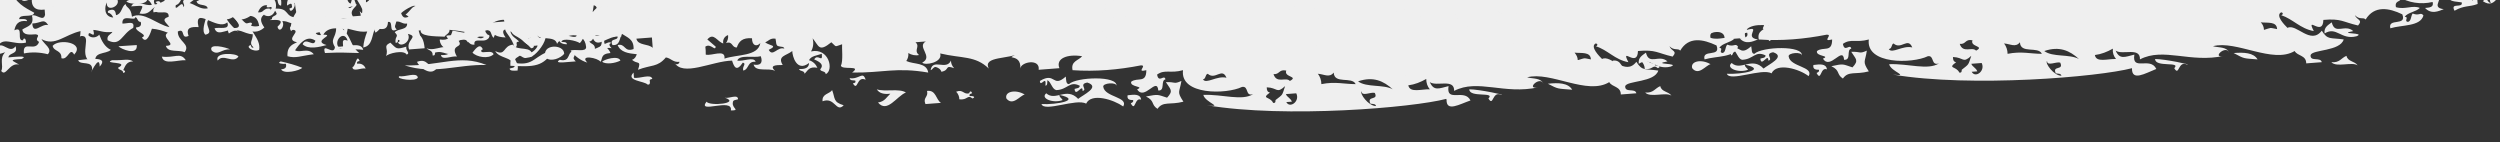 <?xml version="1.0" encoding="utf-8"?>
<!-- Generator: Adobe Illustrator 25.2.1, SVG Export Plug-In . SVG Version: 6.00 Build 0)  -->
<svg version="1.1" id="Layer_1" xmlns="http://www.w3.org/2000/svg" xmlns:xlink="http://www.w3.org/1999/xlink" x="0px" y="0px"
	 viewBox="0 0 627 35.7" style="enable-background:new 0 0 627 35.7;" xml:space="preserve">
<rect x="0" y="0" width="627" height="35.7" fill="#333333" stroke="none"/>
<style type="text/css">
	.st0{clip-path:url(#SVGID_2_);}
	.st1{fill:#EFEFEF;}
</style>
<g id="Layer_2_1_">
	<g id="Layer_1-2">
		<g>
			<defs>
				<rect id="SVGID_1_" width="627" height="35.7"/>
			</defs>
			<clipPath id="SVGID_2_">
				<use xlink:href="#SVGID_1_"  style="overflow:visible;"/>
			</clipPath>
			<g class="st0">
				<path class="st1" d="M181-69.8c1.7,0.1,3.6,0.1,4.7,1c-0.5,0.2-1.3,0.1-1.3,0.8c0.4,0,0.8,0.5,0.1,0.7
					C183.9-68.8,180.4-67,181-69.8 M25.9-59.4c2.3,0.8,3-0.8,5.2-1c-0.4,1.7-1.6,2.7-2.4,4.1c-0.2-0.8-1.1-0.6-2-0.5
					C27.9-59,24-58.7,25.9-59.4 M12.6-60.4c-0.4,0-0.9,0.1-1.3,0.1c1.6,2.2-1.1,5-3.6,5.5C8.1-57.4,10.6-61.3,12.6-60.4 M93.3-58.9
					c-0.3-0.9-1-1.2-0.8-2.6c2.1,0.6,1.5,0,3.9-0.3c-0.6,1.7,3.2,2.3,0.2,2.6C96.7-61.9,93.3-59.9,93.3-58.9 M-80.6-52.5
					c-1.5,2.2-0.9,3,0.4,5.3c-1.7,0.5-2.2,1-3.3-0.4C-81.3-48.3-83.8-51.7-80.6-52.5 M32.2-54.6c-0.8,0.2-1.4,1.3-2,0.1
					c1.3,0.1,1.2-1,1.9-1.5c1.5,0.6,0.3,5.4-0.4,4C31.5-53.1,32.3-53.4,32.2-54.6 M-143-38.7c-0.6,1.5-3.8,4-5.8,2.4
					c0.8-1,2.8-0.8,4.6-1C-146-38.1-143.1-40-143-38.7 M297.4-66.9c-1.3-1.1-1.6,0.7-4,0.3c1.3-2.6,4.9-3.1,7.6-4.5
					c-0.1,1.5,0.3,2.5,1.5,2.5c1.6,0,2.7-0.5,3.2-1.6c-1.2,0-2.2-0.3-2.7-1.1c1.1-0.3,2.3-0.2,3.3,0.4c1,1.6-2.5,2.2-0.5,2.7
					c1.3,0.1,1.2-1,1.9-1.4c-0.1,1.3,1,1.2,1.5,1.9c-4,1.9-7.6,0.3-11.2,0.8c-0.3,1.4-1.9,1.4-0.5,2.7c-1.2-0.3-3.8,1.1-4-0.4
					C295.2-66,296.8-64.2,297.4-66.9 M-135-38c1.9,1.9,2.8,1.2,4,1c-1.4,1.6-2,3.9-4.4,3C-133.2-35-133.7-36.4-135-38 M16.3-45.5
					c-2.4,0.3-4.1,3.4-5.8,2.4c-0.9-1.9,3-2.7,1.1-3.4C11.5-46,15-49.2,16.3-45.5 M-145.6-29.3c1.3-1.6,2.3,0.4,4.6-0.3
					C-140.3-31.8-146.6-31.3-145.6-29.3 M-139.6-29.1c-3-0.2-5.6,2.3-7.3-0.1c0.8-0.2,0.6-1.1,0.5-2
					C-143.2-31.8-140.5-32.4-139.6-29.1 M-142-26.2c0.7,0,0.8,0.5,1.4,0.6c-0.3-1.5,0-2.5,1.1-2.7c0.3,1.1,0.2,2.3-0.4,3.3
					C-140.8-24.9-143.7-25.8-142-26.2 M-145.4-27.3c0.2,1-0.1,2.5,0.8,2.6c0-0.4,0-0.8,0.6-0.7c-1,3.8-5.5,1.2-8.5,0.6
					c0.7-0.2,1-0.8,1.2-1.4c-1.7,0.5-4.2-1.6-2.8-2.4C-149.7-24.9-149.6-25.2-145.4-27.3 M472.9-50.5c-0.4,1.4-3,3.5-3.9,0.9
					C471.4-48.5,472.2-52,472.9-50.5 M466.5-48l-2.6,0.2c-0.3-1.2-1.2-2.2-0.2-3.3c0.6,2,2.4,2.4,4.8,2.3c0.8,2.3-6.1,3.2-4.5,2.3
					C464.3-47.4,466.4-46.8,466.5-48 M472.4-48.4c2.6,0,2.9-0.4,1.2-1.4c3.2-1,5.7,1.8,8.7,2c-3.3-0.2-4.1,1.8-6.4,2.5
					C475.6-47.4,472.3-46,472.4-48.4 M-144,1.6c-7.9,2.8-0.9-2.6,2,0.5c-1.6-0.8-2.4,1.9-2.6,0.2C-144.2,2.3-143.9,2.2-144,1.6
					 M-156.3,5.8c3-0.8,0.8,1,2.1,1.2c0.8-0.2,0.6-1.1,0.5-2c1.3-0.4,3.5,1.5,2.1,1.8c-0.1-0.4-0.1-0.8-0.7-0.6
					c0,0.4,0.1,0.9,0.1,1.3C-154.5,8-155.6,7.2-156.3,5.8 M-128.2,11c-2.5-0.8-2.1-0.9-5.3-0.3c-0.6-2.1,2.3-1.1,0.5-2.7
					c2.1-1,0.6,2.1,2.7,1.1c-1.2-8-13.3,0.5-16.1-3.5c2.6-1,5.4-1,7.9,0.1c1.6-1.7-1.9-1.6-0.2-3.3c0.7-0.1,1.7,0.2,0.7,0.6
					c-0.4,0.1-0.8,0.2-0.6,0.7c3.3-1.1,0.8,1.9,2.1,1.8c1.4-0.7,3.8-3.6,5.1-2.4c-1.5,1.8,5.3-0.8,2.2,2.5c0.6,0,0.8,0.5,1.4,0.6
					c0.9-2.3,2.5-2.4,0.7-0.1c0.8-0.2,1.9,0,1.9-0.8c0.3-1.8-1.4-1.2-1.5-2.5c3.4,0.6,4.3-0.4,6.6,0.2c0.8-1.6-1.9-2.3-0.2-2.6
					c1.6,1.7,0.8,1.6,1.6,3.8c-2.2,1.8-5.1,3-6.9,5.1c-0.7-2.1-0.7-1.3,0.5-2.7c-1.9,1.4-3.3-0.7-3.8,1.6
					C-126.7,6.8-128.6,9.2-128.2,11 M-152.4,22.6c2-0.2,8-1.2,5.4,1.6c0-3.8-3.1,3.6-1.9,0.8C-148.7,22.6-151.9,24.1-152.4,22.6
					 M-142.4,24.6c3.2-1.7-4-0.9-1.4-1.9c2.9,0.1,4.1-0.5,5.3,0.3c-1.6,0-2,1.2-2.5,2.2c0.4,0,0.8,0.5,0.1,0.7
					C-141.1,24.9-142.2,25.3-142.4,24.6 M-32,16.7c2.4-1.1,5.5,1.9,4.5-1.6c2.1-0.7,2.1,0.9,2.8,1.8c-1.3-0.1-1.2,1-1.9,1.5
					c-0.8-0.6-4.5-1.4-4.6-0.3c0.5,0.1,1.3-0.1,1.4,0.5C-31.3,18.8-32,18.2-32,16.7 M-75.2,21.8c0.8-2-0.9-2.4,1.1-3.4
					c1.6,1.5,1.3,1.8,4,1c-0.2,1.1,1.1,1.6,0.1,2C-70.6,20.1-74.6,21-75.2,21.8 M-101.6,23c1.8,0.4,3.6,0.9,5.4,1.6
					c-0.6,0.7-4.6,1.7-5.2,0.4c0.8-0.1,1.5-0.3,1.2-1.4C-101.1,23.7-102.7,23.6-101.6,23 M-18.7,18.4c-0.8,0.2-0.4,0.8,0.1,1.3
					c-2.1-0.6-6.4,2.1-5.2,0.4C-21.9,20.1-19.2,17.6-18.7,18.4 M-81.8,22.9c-0.4,0.1-0.8,0.2-0.6,0.7c0.9-0.2,1.8,0.3,2.1,1.2
					c-1-0.3-3.3,1-3.3-0.4C-82.7,24.4-82.6,20.9-81.8,22.9 M-50,23.9c-7.3-0.2-13.2,2.5-20.5,0.1C-61.6,24.3-56.8,21.1-50,23.9
					 M-44,24.1c-0.1-2.5,0.8-2.2-0.9-3.2c0.9-0.7,2.1-1,3.2-0.9c1.1,2.4-1.7,1.4-1.1,3.4c5,0.8,4.6-2,9.7-3.3
					C-35.7,24.5-38,24.5-44,24.1 M-16.4,22.9c-1.4,0.7-3.6,1-4.6,0.3C-20.5,22.5-16.9,21.5-16.4,22.9 M472.8-4.9
					c-0.6,0.8-2.4,0.4-1.8,2.1c0.5,0.1,1.3-0.1,1.4,0.6c-1.7,0.1-3.8,0-4.5,1C468-3.4,471.7-5.7,472.8-4.9 M158.9,18.2l0.1,1.3
					c1.4,0.3,4.3-1.1,4.6,0.3c-0.4,0.1-0.8,0.1-0.6,0.7c0,0.4,0,0.8-0.6,0.7C161.6,20.3,156.8,20.3,158.9,18.2 M243.9,24.7
					c-1.3-1.1-1.2,0.5-3.3,0.2c0-0.7-0.3-1.4-0.8-1.9c1.8-0.7,1.8,0.8,3.3,0.4c0-0.4,0.5-0.8,0.7,0c-0.4,0.1-0.8,0.2-0.6,0.7
					C243.9,24,244.9,24.3,243.9,24.7 M206.3,25.4c-0.2-1.9,1.7-1.8,2.4-2.8c0.8,2.1,0.2,3,2.9,3.8C209.7,28.4,209.4,24.2,206.3,25.4
					 M272.4,26c-2.4-1.4-10.5,2.2-11.2,0.1c3.7,0.2,10.3-1,4.5-2.3c0,0.7,0.6,0.8,0.8,1.3c-2.3,0.9-5.7-0.4-4.1-1.7
					c2.3,2.1,5.1-1.7,8,1.4c1.2-1,5.7-3,2.3-4.1c-2.3,0.4,0.2,1.8-1.2,2.1c0.1-2.1-1.8,1.8-2-0.5c0.5-0.2,1.3-0.1,1.3-0.8
					c-2.6-1.3-3,1-5.9,1.1c-1.1-0.3-1.2-1.9-2.2-2.5c-0.1,0.5,0.1,1.3-0.5,1.4c0.3-2.9-1.3,0.6-1.4-1.2c4-2.4,3.1,1.9,6.5-1.1
					c0.1,0.8,0,1.9,0.8,1.9c1.8-1.8,12.4-2.2,11.9,0.5c0.2-1.1-3.6-0.8-3.3,0.2c0.4,2.6,6.4,2.5,5,4.9C279.3,25,273.7,23.2,272.4,26
					 M373.3,24.7c1.8-1.8-4.8-0.1-4.8-2.3c2.5,0,9.5,1.5,8,1.4C374.2,22.7,374.6,26.9,373.3,24.7 M411,16c-0.2-1.6,0.9-2.1,1.8-2.8
					c0.8,3.3,3.3,0.3,5.4,2.2c-4.3,0.8,3.4,0.4,0.8,1.3C415.1,17.7,414,14.1,411,16 M411.3-61.9c0.7-1.1,4.7-2.5,5.2-1.7
					c-2.6,1.7,2.2,0.7,2.1,1.8C417-60.4,413.2-61.3,411.3-61.9 M21.5-47.2c-0.7,0-0.8-0.5-1.4-0.6c-1.7-0.6-2.1,3-3.2,0.9
					c1-0.3,0-0.8-0.7,0c0-1-0.4-2.4,0.5-2.7c1.2,1.6,4.3-0.3,4.5-1.7c-4,0.7-9.5,1.1-9.7,3.3c-1-1.2-0.3-2.2,0.4-4
					c-1.7-0.8-1.9,2.7-2.6,0.8c0.5-0.2,0.7-0.6,0.6-1.4c2.2,0.1,5.4,1.1,5.1-2.3c2.2,0.1,4.3,0.2,5.4,1.6c-0.6-2.5,3.4-5,4.5-2.3
					c-1,0.2-2.4,0-2.6,0.9c0.9-0.1,0.7,1.1,1.4,1.2c0.3-1.8,3-1.5,3.8-2.9c0.1,0.8,0.3,1.5,1.4,1.2c-0.8,2.3-2.9,4.3-5.7,3
					c-0.1,1.4-0.5,2.7-1,4c2.4-1.2,2.7,1.8,3.9-1.6c-0.1,0.9,0.2,1.9,0.9,2.6c-2.4,0-2.3,2.1-4.5,2.3C21.6-46.4,19.4-45.7,21.5-47.2
					 M-127.5-35.3c0.3,1.5,0,2.5-1.1,2.7c-0.1-0.9-1.2-0.5-1.4-1.2c3.1-1.3-1-0.5-1.4-1.2c2-0.6,2.6-2.3,4.4-3
					c0.2,0.8,0,1.9,0.8,1.9c1.3-0.5,2.8-4.1,4.5-2.3c-4.3,0.9-2.3,4.5-3.6,5.5C-125.2-34.6-125.8-35.7-127.5-35.3 M-183.4-4.8
					c-1.1,1-5.1,2.5-5.8,1.7C-187.1-4.1-185.5-5.4-183.4-4.8 M-46.1-51l2.6-0.2c-0.1-0.6-0.8-0.5-1.4-0.6c0-0.7,0.8-0.6,1.3-0.8
					c-0.3-0.9-1.7-0.4-2.7-0.5C-46.2-52.3-46.2-51.6-46.1-51 M-68.3-46.7c1.3-1.2,1.3,0.4,2.6-0.8C-59-47.6-69-49.9-68.3-46.7
					 M-62.4-48.5c3.9,2.3,10.2,0.2,15.8-0.5C-48.6-49.8-54.9-49.3-62.4-48.5 M-25-50.5c-0.4,0.7-1.5,0.8-1.2,2.1
					c0.5-0.5,1.2-0.8,1.9-0.8c0.5-1.6-2.5-2.7-0.9-3.2c-1.5-1.9-3.1,1.4-3.1,2.9C-26.3-49.2-26.6-50.6-25-50.5 M-39.3-47.5l0.3,3.3
					c0.7-0.3,1.6-1.3,0.6-1.3c2.1-0.4,1.9-2.9,3.7-3.6c-0.2-2-4.1,1.3-2-0.5c-0.8-0.6-6.4-0.2-6.5,1.8c3.2-0.6,4.5-1.3,6.6,0.2
					C-36.9-45.7-38-48.2-39.3-47.5 M-63.3-42.5c2.2,0.4,5.3-2.2,7.9,0.1c-1.8-2.6,1.3-1.3,1-4c-2.2,0.1-5.1,1.1-6.4,3.1
					c-0.4,0-0.6-0.4-0.6-0.7c0-0.3,0.2-0.5,0.5-0.6c-0.3-1-0.8,0.3-2,0.2C-62.7-43.5-62.6-42.6-63.3-42.5 M-25.8-43.8l2-0.1
					c-0.5-2.1,1.1-2.1-0.2-3.3C-24.6-46.1-26.4-46-25.8-43.8 M-35.6-41.8c1.2,0,1.3-0.9,2.6-0.8c-0.2-0.8-1.2-0.5-2-0.5
					c1-2,2.3-0.9,4.5-1c-1-2.5-4.4-0.7-5.4-1.6C-37.6-45-34.8-43.8-35.6-41.8 M-69.8-40.7c-2.2,1.9,4.4-1.2,2,0.5
					c0.3,1.4,3.1-0.1,2.5-1.5c0.8,0.7,1.3,1.8,3.4,1.1c-0.3-1.3-2.9,0.1-2.8-1.8c-1.1-0.1-3.3,2.4-3.3-0.4c-0.6,0.1-0.4,0.8-0.6,1.3
					S-69.3-40.9-69.8-40.7 M-90.2-39.2c-0.7,0.8-1.6,1.6-2.5,2.2c0.2,1.4,2.8,0.1,4,0.4c-0.1-0.6-0.8-0.5-1.4-0.5
					c0.7-0.7,0.6-1.9-0.1-2.6c0,0-0.1,0-0.1-0.1C-91-39.7-90.5-39.2-90.2-39.2 M-92.7-37.7c-0.3-1.1,0.4-1.3,1.2-1.4
					c-0.4-1.5-3.3,0-4.7-0.3C-95.7-36.5-94.7-38.6-92.7-37.7 M-99.5-39.2c0.3-2,1.4,0.5,2.6-0.2c-3.2-3.2-4.6,2.4-9.1,1.3
					c2.9,1.8,4.7,0.7,8.1,2.1c-0.2-0.9-2-0.1-2.1-1.2c0.3-1.6,3.1-0.3,3.3,0.4C-94.4-38.5-99.1-38.2-99.5-39.2 M-40-38.9
					c2,0.3,1.8-1.3,3.9-0.9C-36.4-41.8-40.2-40.8-40-38.9 M240.2-63.5c-0.3-1.3-0.6,3.3-2-0.5c-2.3,1.6,1.5,2,1.6,3.2
					c-0.2,1.5-1.1-0.7-1.9,0.8c0.3,0.8,1.2,0.9,1.4,1.9c1.3-0.1,0.7-1.8,2.5-1.5C242.8-58,239.4-62.8,240.2-63.5 M-47.1-37.7
					c2.2-1.3-1.4-1.6-2.7-1.1c2.3-1.3,4.2-3,4.2-6.2c-1.7,0.6-2.8,1.6-2.3,4.1c-1.3-2.5-2.2-2.4-5.4-1.6c0.9,1.8,2,2.2,1,4.6
					C-50.6-36.5-48.8-39.4-47.1-37.7 M-61.8-39.3c0.2,3.8,4.8,2.2,7.4,1.5c-5.4,1-3.4-4.2-0.3-4C-61.2-42.4-56.9-37.2-61.8-39.3
					 M-91.2-35.2c-1.6-1.1-3.5,0.8-6-0.2C-98-34.5-92.7-33.9-91.2-35.2 M42.2-43.4c1.6-0.7,4.6-0.2,4.5-2.3c-1.5,0.1-1.8,1.3-3.9,1
					c-0.9-3.8,3.9-0.2,3.1-2.9c-3.3,1.4-2.8-1.6-4.7-1.7C41.7-46.8,41.7-46.6,42.2-43.4 M-68.8-35.4c0.8-1.7,2.6-2.7,4.4-3.6
					C-65.6-40-69.7-38.3-68.8-35.4 M-77.4-36.8c-1.6-0.6-2.5-1.9-4.7-1.7c-0.3,1.7,0.3,2.3-3.2,2.2C-84.3-33-79.8-35.8-77.4-36.8
					 M-89.9-35.9c-0.1,2,2.2,1.2,3.4,1.7C-86.3-36.2-88-36.2-89.9-35.9 M-87.3-36.1c0.9-1.8,2.7-3.4,7.7-3.2
					c-1.4-1.3-7.3-1.3-9.2,0.7C-88.4-37.6-86.7-38.2-87.3-36.1 M47.5-43.8c0.6,0.7,0.9,1.6,0.8,2.6c1.6-0.9,5.2-0.1,5.1-2.3
					C49.9-43.1,50-42.8,47.5-43.8 M48.8-43.9c1.9,0.4,1.6-1,3.2-0.9c-1-1-2.7-1.2-4.7-1C47.8-45.1,48.9-45.2,48.8-43.9 M44.9-43
					c-0.4,1.5-6-1.5-5.8,1.7C41.7-41,44.9-40,44.9-43 M75.1-45.1c0,0.9,0.1,1.8,0.2,2.6c1.8,0.5,4.5-0.2,4.4-3
					C76.6-42.9,78.7-45.6,75.1-45.1 M-40.9-33.5c-1.5-1.9-2.5,0-4.7-1C-45.9-32-42.4-33.9-40.9-33.5 M284.2-58.1
					c-1.5,0.7-1.7,0.5-4.5,1C280.8-55.8,284-55.6,284.2-58.1 M89-45.4c1.5,0.9,2.3,2.5,4.8,2.3c0.2-1.4-1-1.2-2.1-1.2
					c-1.3-0.7-0.7-3.5-3.5-2.4c-0.6,1-0.7,2.2-0.4,3.3c-1.3-0.2-0.7-2.5-2.8-1.8c0.4,5,3,1.3,5.4,2.2C90.4-44.2,88.6-43.6,89-45.4
					 M-95.5-30.9c0.6,0.7,0.9,1.6,0.8,2.6c1.3-0.1,0.7-1.8,2.5-1.5c-2.6-1-0.3-2.4,2.5-2.2c-1-2.4-2.8,0.7-4-1
					C-94.9-32.8-92.1-30.3-95.5-30.9 M287.7-55c0.9-0.3,0.4-1.7,0.5-2.7l-2.6,0.2C284.7-54.9,288.5-57.6,287.7-55 M-121.4-23.7
					c-0.1-0.6-0.8-0.5-1.4-0.6c1.1-1.4,1.2-0.6,0.5-2.7c0.9,0.7,1.4,0.5,1.3-0.8c1.5,1.3,1.8-0.5,3.9-0.3c-0.1-0.7-0.1-1.3-0.1-2
					c-0.6,0.1-0.5,0.8-0.6,1.4c-2.3-0.6-5,1.7-8.5,0.6c0,0.6-0.8,0.6-1.3,0.8c-0.1,0.6,0.3,0.6,0.7,0.6c-0.4,0.7-1.5,0.8-1.2,2.1
					C-125.5-26.2-124.3-24.7-121.4-23.7 M303-53.5c0.5-1.4,3.5-1.9,1.7-3.4C303.3-56,300.6-54.2,303-53.5 M277.4-51.6
					c-0.1-1.1-0.1-2.2-0.2-3.3c-1.2,0.7-2.7,0.8-3.9,0.3C274.1-53.1,275.6-52.1,277.4-51.6 M299.6-55.2c1.8-1.6-3.6-1-4.7-1.6
					c-1.1,1.5-0.8,3.2-3.1,2.2c1.5,2.9,4.3,1.6,6.1,2.2c1.3-0.3,0-2.9,1.1-3.4C299.4-56,299.5-55.6,299.6-55.2 M-134.6-14.9
					c3.2-0.3,3.1-1.6,5.2-1.7c-0.2-1.9-4.5,0.9-4.7-1C-135-17.3-134.6-15.9-134.6-14.9 M-135.9-14.8c-1.3-4.2-3.7,1.1-6.1-1.5
					C-141.1-14.5-138.7-14.5-135.9-14.8 M-143.2-15c-1.9-1.3-3.1-0.7-5.3-0.3C-146.7-13.9-145.5-14.6-143.2-15 M434.3-55
					c-2.1,0.5-3.1-0.2-4.6-0.3c-0.6,2.5-5.7-0.6-4.6,0.3C420.2-53.7,433.7-50.2,434.3-55 M-139.1-13.3c0.8,1.9,6.5,1.8,5.9-1.1
					C-136-12.9-136.5-12.8-139.1-13.3 M-148.1-8.7c3.5-0.1,5.4-1.5,8.4-1.9c-1.3-1.2,0.3-1.2-0.2-3.3c-2.2,2-1.8,0.4-4.6,0.3
					c0.7,0.6,1.4,1.2,2.1,1.8c-0.1,0.5-0.6,0.7-0.6,1.4c-2.2,0.1-2.6-1.7-5.4-0.9C-148.2-10.4-148.1-9.5-148.1-8.7 M425.5-47.7
					c2.2-1,3.2-0.8,5.8-2.4c-0.5-1.6-4.2,0.6-4.1-1.7c-0.9,0.3-0.4,1.7-0.5,2.7C425.6-49.3,425.6-48.5,425.5-47.7 M-74.3-11.3
					c-0.4,0-0.9,0.1-1.3,0.1c-0.3-1.3,0-2.1,1.2-2.1c-0.9-1.5-3.5,0.6-2.4,2.8c2.1,0,4.8-0.8,3.2-2.2
					C-74.4-12.6-74.2-11.8-74.3-11.3 M-83.3-8c-1.1-1.9-3.5-0.4-5.3,0.4C-87.1-5.6-86-8.1-83.3-8 M438.7-48.7c3.4-1.4-2.2-3.5,1-4
					c0-1.9-4,0.8-4-1c-1.3,1.9-0.7,3-0.3,5.3C436.7-48.2,438.2-51.9,438.7-48.7 M444.7-47.1c-2.1-1.7-4.9-2-7.3-0.8
					c0.9,1,2.4,1.2,3.4,0.3c0.2-0.2,0.4-0.4,0.5-0.6c1.3-0.3,0,1.9-0.5,2c0.7,1.8,2-1.1,3.9-0.3c0.2,1.2-0.7,1.4-0.5,2.7
					c2.1,0.3,0.6-2.3,3.2-1.6c-0.2-1.2-2.2-0.3-2.1-1.8C445-49,448-45.7,448-48c-0.6,1.6,3.9,1.8,3.2-1.5c-0.8,1-3.1,1.2-3.3-0.4
					c-0.9,0.4,0.1,0.6,0.1,1.3c-2.1,0.3-1.8-2.2-2.9-3.1c2-0.6,1,2.2,3.4,1.1c-0.7-1.1-1.4-2.2-3.4-1.7c0.9-0.5-0.1-2.5,1.1-2.7
					c-3.1-3.3-9.2,0-12.7-1.7c2.8,1.2,8.1,4.1,10.6,1.2c1.5,0-0.7,1.7,0.2,3.3c-3.9-1.5,0.7,2.3-3.9,1.6c1.2,1.2,3.9,3,5.4,1.6
					C445.8-48.3,444.9-48.1,444.7-47.1 M-95.1-6.5c-1.6-2.9-1.8,1.1-4-0.4C-99.3-5.4-97.8-6-97.6-5C-96.3-5.1-96.9-6.8-95.1-6.5
					 M-129-0.8c0.2-2.4-2.1-1.9-4.1-1.7C-132.4-1.1-131.3-0.3-129-0.8 M-77.7-3.1c-1.6,2.2,3.1-1.6,3.3,0.4c0.7-0.2,0.3-1.3,1.2-1.4
					C-74.1-5.7-76-2.9-77.7-3.1 M-51.3-4.4c2.2-0.3-2.4-2.7-1.3,0.1c-0.9,0.2-3.7-0.8-2.1-1.2c-1.3-2.4-1,1.5-1.9,1.5
					C-54.8-2.4-52.3-5-51.3-4.4 M-93-4.7c2.4-0.5,3.2,2.7,4.7,1c0-1.9-2.3-1.1-1.6-3.8c-1.2,0.4-4-0.6-3.2,1.6
					c1.1,0.1,1.1-0.7,1.9-0.8c-1,2.5-3.7,3-6.4,2.4c-0.2,1.4,1,1.2,2.1,1.2c-2.8,0.4-10.4-0.4-9,3.9c2.5-0.5,2.4-3.2,5.7-3
					C-102.4-0.1-91.3-2.2-93-4.7 M11.8-6.9l2.6-0.2c0.2-0.7-0.2-1.5-0.9-1.8S12-8.6,11.8-7.9C11.7-7.6,11.7-7.2,11.8-6.9 M-33.9-0.3
					c-1.1-0.9-3-0.9-4.7-1C-38.9,1.2-35.4-0.7-33.9-0.3 M-95.6,4.7c0.2,1.5,1.6-1,3.3-0.2c-0.8-0.7-2-1.1-1.6-3.2
					c0.7,1.4,2.5,1.3,4.7,1c-1.3-3-3.9,0-3.6-3.7c-0.7,1-2.7,1-2.4,2.8c-0.7-0.1-0.5-1.3-1.4-1.2c-2.5-0.5-0.8,2.5-3.1,2.2
					c0.2,1.6,2.2,0,2.6-0.2c1.8,0.5-1.7,1.3-0.4,3.3C-96.1,4.9-95,2.4-95.6,4.7 M66.8-4.2c1.6,0.2,1.3-1.3,3.2-0.9
					c-2.6-2.2-1.1-3.5-5.4-1.6C65-5.5,67.3-6.4,66.8-4.2 M-18.2-2.8C-18.8-2.3-19.4-2-20.2-2c0.9,1,4.4,2.1,1.5,3.2
					c1.8,3.1,1.9-3.5,3.2-0.9C-13.3-2.9-18.5,0.7-18.2-2.8 M18.9-0.1c-0.1-2.2-2.6-1.8-4.7-1.6C15.6-0.3,16.1-0.7,18.9-0.1
					 M-42.2,3.6c0.3-1.6-5.7,0.5-3.4-1.1c-1.1-1.9-2.2,1.3-3.9,1C-47.1,3.4-45.1,4.8-42.2,3.6 M-36.4,1.8c1.7-0.7-1.3-1.7-2.7-1.1
					c-1.2,0.6,0.4,0.7,1.4,0.6c0.6,2-1.7,1.4-1.1,3.4c1.3-1.3,3.1-1.2,1.7-3.4C-36.6,1.1-36.5,1.4-36.4,1.8 M-11.9,2.7
					c2.1,1.1,4.4,0,5.9-0.4C-7.9,1.3-10.3,2.3-11.9,2.7 M-69.7,6.9c1.3,1.2-0.4-1.5,0.5-2.7l-2.6,0.2C-71.9,4.9-71.6,5-71.2,5
					c0,0.8-1.2,0.6-1.9,0.8C-73.3,7.6-69.5,5-69.7,6.9 M-80.2,8.3c1.8-0.7,2.7-2.2,4.4-2.9c-0.2-1.9-1-3.1-3.5-2.4
					C-77.7,4.5-80.5,5.9-80.2,8.3 M38.8,1.1C40.8,1,42-1,44,0c1.8-1-1.3-2.2-2.8-1.8C42.5,0.9,37.6-1.7,38.8,1.1 M63.8,0.6
					c0.9-0.3,0.4-1.7,0.5-2.7c-1.6-0.8-2.3,1.9-2.6,0.2C60-1,63.5-0.3,63.8,0.6 M52.1,2.1c-0.3-1.3-2.5-0.4-2.8-1.8
					c0.9-0.2,1.7-1,1.7-3.4c-0.6,0.1-0.5,0.8-0.6,1.4c-0.6-0.5-1.8-0.3-2.1-1.2c-1.6,0.2,0,2.2,0.2,2.6c-0.9,0.2-1.8-0.3-2.1-1.2
					c-1.1,0.7-0.9,2.5-2.4,2.8c-0.1,2.1,1.8-1.8,2,0.5C47.3-1,49.3,2.7,52.1,2.1 M113.9-1.7l3.3-0.2c-0.3-1.3-1.9-1.1-2.2-2.5
					C113.8-4.1,113.6-3.1,113.9-1.7 M-84.1,8.6c0.3-0.2,0.4-2.9,1.3-0.1c-0.2,1.4-3.1,0.4-1.2,2.1c0,1.4-2.8,0.5-3.9,0.9
					c2.1,1.6,3.1,0.2,6,0.9c1.1-0.7-0.7-2.8,0.6-1.4C-80,10.3-84,6.1-83,5.8C-84.7,3.3-85.8,7.8-84.1,8.6 M-71.4,10.9
					c0.8,2.3,2,0.3,4,0.4c-0.3-1.3,0-2.1,1.2-2.1C-67.2,8-70.5,10.1-71.4,10.9 M-49.4,13.3l3.9-0.3C-45.7,11.2-50.3,10.6-49.4,13.3
					 M-94.6,9.3c-1.9,0.7-0.7,1-0.5,2.7c1.4,0.2,1.7-0.6,2.6-0.9c0,1.1-1.8,5.5,1,5.2c-0.9-1.7-1.6-4.4,1.7-4.1
					c-0.5-0.5-0.8-1.2-0.8-1.9C-93.1,10.1-94.3,12.5-94.6,9.3 M85.7,0.4C85.3,0.3,85,0,85-0.3c0-0.3,0.2-0.6,0.5-0.6
					c-4.9-2.2-0.9,3.6-3,4.2c1.7,2,1.9-2.4,3.8-2.3c1.1,1.4,1.7,1.4,2.6-0.2c1.8,0.5-1.7,1.4-0.4,3.3c0.9-0.1,1.8-0.1,2.6-0.2
					c-1-2.2,1.7-4.1,3.6-5.6c-0.6-1.3-4.3,0-3.8,1.6c-0.5,0-2.1-2-0.8-1.9c-1.4-1.6-2.3,0.7-1.2,2.1C88,0.1,85.3-2.5,85.7,0.4
					 M65,6.5c-0.6-3.5-3-2.1-4.9-3C59.6,4.1,62.1,7.3,65,6.5 M127.3,0.7c-1.9-0.2-1.3-0.8-3.4-1.7c0-1.5,2.8-0.5,3.9-0.9
					c-1.3-1.5-3.6-1.9-5.3-0.9c-0.5,2.5,1.8,1.8,1.6,3.8c-1.9,2.4-3.8-1.3-6.6-0.2C119.3,4.1,125.1,2.7,127.3,0.7 M112.7,0.4
					c1.4-0.6-1.6-1.9-1.5-3.2c-2.4,1.5-0.2,3.6,0.5,6.6C114.5,3.5,109.8-1,112.7,0.4 M-21.8,12c-1.5-0.5,0.9-3.4-2.2-3.1
					c0.1,1.6,1.3,1.9,0.9,3.9c3.6,1,6.1-1.2,8.6,0.1c0.9-0.6,0.8-2.2,1.1-3.4c-2,0.8-2.4,3.1-5.2,1.7c3.6-1.4-0.4-2.1-3.4-1.7
					C-21.2,10-21.1,11.1-21.8,12C-21.7,11.9-21.8,12-21.8,12 M148.6,3.1c1-1.4,2.9-2,3-4.2C148.6-1.4,149.1,1.3,148.6,3.1 M159.8,3
					c1.3-1.8,1.1-2.7,3.1-2.8c-1.2-0.5-1.9-1.6-3.4-1.7C161-0.3,159.1,0.7,159.8,3 M149.2,12.3c2,0,2.1-2.5,1.1-3.4
					c-1.8-0.4-1.2,1.4-2.5,1.5C148.2,11.1,149.3,11,149.2,12.3 M163.7,12c-0.1-0.9-0.1-1.8-0.2-2.6l-3.9,0.3
					C160,11.5,162.6,10.9,163.7,12 M458.1-7.8c-1.8-1.7-2.6-0.4-5.3-0.3C454.1-7.4,457.1-6.8,458.1-7.8 M192.8,12.5
					c1,1.9,2.2-0.9,3.9-0.3c-0.1-0.6-0.8-0.4-1.4-0.6c-0.8-0.1-0.6-1.2-0.8-1.9c-1.4-0.2-1.7,0.6-2.6,0.9
					C192.9,11.5,195.3,11.3,192.8,12.5 M179.5,11.5c0,1.7-1.2-0.8-2.6,0.2c0.1,0.7,0.1,1.3,0.1,2c1.5,0.4,5-1.5,4.7,1
					c3.2-1.1,8.4-0.5,9-3.9c-0.9,1-2.1,0.7-2.1-1.2c-2.4-0.2-3.3,0.8-3.8,2.3c-1.3,0.1-1-1.7-2.7-1.1c0.4-0.6,0.6-1.3,0.5-2
					c-0.9,0.3-1.4,1.2-1.2,2.1c-1.5-0.4-2.4-2.9-4-1c0.7,0.6,1.4,1.2,2.1,1.8 M451.9-2.7c1.3-1.5,2.2,0.4,3.2-0.9
					c-1.7-1-1.2-1.1,0.5-2C454.6-6.8,451.7-4.5,451.9-2.7 M433,0.6c0.6-0.3,1.1-0.7,1.2-1.4c-0.4-1-0.7,0-0.6,0.7
					c-1.3-1.1-4.6-0.4-3.8,2.2c0.7-0.6,1.6-0.9,2.6-0.8C431,0.6,432.4-1,433,0.6 M453.7,3.7c0.7-0.2,0.3-0.7,0-0.7
					c0-1.8,3.1-1,2.4-3.5c1.3,2.3,2.5,0,4.6-0.3c-0.9-3.7-3.4,3-3.4-1.7c-2.3,2.3-4,1.4-5.9,1.7c0.8,0.7,0.9,2.3,0.9,3.9
					C453,3,453.5,3.2,453.7,3.7 M301.7,19.9c0.8,1.3,3.5-1,5.9-0.4c-1.1-2.7-2.8,0.7-4.7-1C302.2,18.7,302.5,19.8,301.7,19.9
					 M395.7,15.1c2-0.6,1.2-0.6,3.3-0.2c-0.1-2-2.4-1.5-4.1-1.7C395.4,13.8,395.7,14.4,395.7,15.1 M323.5,20.3
					c2.3-1.2-1.6-0.9-0.9-2.6c-1.9-0.4-1.6,1-3.2,0.9C320.2,21.1,322.5,19.2,323.5,20.3 M340,21.1c-0.9-2-5.4,0.1-5.5-2.9
					c-1.1,1.4-2.4,0.4-4,0.3c0.6,0.7,0.9,1.7,0.9,2.6C334.9,20.4,337.1,21.1,340,21.1 M340.6,20.4c2.1,1.6,6.4,0.7,8.7,2
					C347,20.3,344.4,19.1,340.6,20.4 M358.6,22.4c-0.6-0.7-0.9-1.6-0.9-2.6c-1.4,0.8-2.9,1.4-4.5,1.6
					C353.6,23.4,356.6,22.3,358.6,22.4 M319.3,25.8c0.6,0.1,0.6-0.3,0.6-0.7c1.9-1.5,1.6-1,2.4-3.5c-2.2,2-1.8,0.4-4.6,0.3
					c0,0.8,0.2,1.2,0.8,1.3C316.2,24.9,318.5,24.1,319.3,25.8 M322.6,25.6c0.9,1.7,3.5-0.2,2.5-2.2l-2.6,0.2c0.3,0.8,1.2,1,1.5,1.9
					L322.6,25.6 M345.1,26.6c-0.1-0.6-0.8-0.5-1.4-0.6c-1-2.1,2.1-0.7,1.1-2.7c-1-0.3-3.3,1-3.3-0.4
					C340.9,23.4,343.2,26.6,345.1,26.6 M101.4-1.4c1.9-0.9-0.3-2.9-2.1-1.8c1.6,2.2-2.1,3-4.5,2.3c1.1,1.9,4,2.1,2.2,3.8
					C99.1,2.6,100.1-1.9,101.4-1.4 M72.3-2c-2.2,0.4-1.2-2.8-4.1-1.7c0.6,1.9,2.7,2.1,2.3,5.1c-1.2,0-0.6-2.2-1.5-2.5
					c-1.4,0-0.1,2.3-0.4,3.3c4.4-0.4,2.4,2.2,6.1,2.2c-1.2-3-0.1-6.5-3.2-8.4C69.3-3.1,73.3-3.9,72.3-2 M27.1,3.2
					c-0.2-0.5,0.2-0.6,0.6-0.7C28.8,2.2,29,3,29.1,3.8c1.5-0.3,1.3-2.1,2.4-2.8c0.2,1.1,1.3,0.7,1.6,3.2c2.9-1.5,6.3,2,9.4,2.6
					c-0.7-1.1-2.3-1.9-0.2-2.6c0.2-2.4-3.9,0.3-3.5-2.4c-1.1,0.7-1.5,2-3.8,1.6c1-2.3,1.4-2-2.1-1.8c1-2,3.5,0.1,5.2-0.4
					c-1.5-3.1-4.5-0.8-8.7-1.4c1,1.8-2.9,3.4-2.6,0.8c-0.6,1.1-0.8,3.6,1.6,3.8C28.2,3.9,27.8,3.3,27.1,3.2 M8.1,5.9
					c0.2,3,2.3-0.1,4,0.4C10.9,4.5,10.4,5.8,8.1,5.9 M-39.9,17.3c1.2,0.1,1.3-0.7,0.6-0.7c0.1-0.9,1.6-0.7,2.6-0.8
					c0.2,0.5-0.2,0.6-0.6,0.7c1.3,2.2,1.8-1.7,0.5-2C-38,15.2-39.8,14.3-39.9,17.3 M-86.6,20c1.6,0.2-0.6-3,1.8-2.1
					C-85.8,14.8-88.9,18.5-86.6,20 M-103.4,6.6c1.3-1.5-0.2-2.1-0.9-3.2c-1.3,0.3,0.1,2.9-1.8,2.8C-105.8,7-104.4,6.6-103.4,6.6
					 M-73-39.1c3-0.8-0.3-3.3,3.8-2.9c-0.4-0.6-1.9-0.9-0.8-1.3c-0.8-1.2-4.8,4.3-5.9,1.1c0.6-1.6,4.4-0.3,3.8-2.9
					c-2.7-0.1-2.5,2.4-5.8,1.7c-0.1,2.9,2.1,1.2,0.9,3.9c0.7-0.6,1.6-0.9,2.6-0.8c0.7,1.2-1.8,2.3,0.2,2.6c-0.5,1-1-0.1-2.6,0.8
					c1.3,0.6,2.7,1.1,4.1,1.7c-0.4-2,2-1.5,3.2-2.2c-0.4-0.6-0.9-1.1-0.1-1.3C-70.3-39.4-70.9-38.8-73-39.1 M-8.9-56.3
					c-0.9-0.9-2.4-1.1-4-1C-12.9-54.4-10.3-55.6-8.9-56.3 M307.1-59.7c0.8,2.6,3.2,1.3,5.4,1C311-59.4,308.6-61.2,307.1-59.7
					 M332.4-66.1c0.5,0.5,0.8,1.2,0.8,1.9l3.3-0.2C336-66,334-65.8,332.4-66.1 M449,2.8c1.6-1.4-1.1,0-2,0.2
					c0.2-0.9,1.1-1.1,1.2-2.1c1.2,0.5,2.1,1.9,3.3,0.4c-3.7-2.2-5.8,0.2-8.5,0.6c2.1,1.4,0.6,2.8,0.4,5.3C445.8,6.1,445.7,3,449,2.8
					 M438.6,6.1c0.3-2-1.3-1.8-0.9-3.9c-2,2.2-3-0.7-5.3-0.3c0.5,1.3,1.9,1.6,3.4,1.8c-2.2,1.3-1.9,1.6,1.4,1.2
					C437.1,6.1,437.8,6.1,438.6,6.1 M362.7,24.8c-8.3,2.2-40.3,4.9-60,1.6c4.5,0.6-0.5-0.7-0.9-2.6c4.8-0.2,9.7,1.6,12.5-0.2
					c-2.1,0.7-1-2.1-2.8-1.8c-3.9,1.9-15.6,2.1-14.8-4.2c-3.2,0.9-4.5-0.3-6.5,1.1c0.4,2.3,1.8-0.2,2.1,1.2c-1.3,0.3,0,2.9-1.8,2.8
					c-0.3-3.6-3.5,2.7-5.3-0.3c2-0.8-1.9-0.5-1.5-1.9c1.6-1.2,3.8,0.5,3.8-2.9c-2.8,0.7,0.4-1.3-1.4-1.2c-5.6,1.1-11.4,1.6-17.1,1.2
					c-0.5-2.3,1.5-2.4,2.4-3.5c-3.6-0.6-6.7,0.5-5.7,3l-5.2,0.4c0.4-2.9-4.5-2-4.6-0.3c0.3-4.3-4.9-1.7-0.3-3.9
					c-2.2,1.6-9.3,0.7-7.6,3.9c-3.4-3.3-6.8-2.5-12.2-3.8c0.7,2.3-3.9,3.1-4.5,2.3c2.9-1.5-1.5-4,0.9-5.3c-0.9,0.1-1.8,0.1-2.6,0.2
					c1.3,1.1-0.6,2,0.9,3.2c-0.9,0.2-1.9,0-2.7-0.5c0.1,0.7-0.1,1.4-0.5,2c1.9,0.9,5.1,0.3,5.5,2.9c-8.2-1.4-11.2,0.1-19.1,0
					c2.7-2-2.8-0.5-2.8-1.8c0.6-0.9,0.2-4.7,0.3-5.3c-2.1,0.7-1.3,0.7-2.7-0.5c-3.2,2.6-3.1,0.9-4.7-1c0.3,1.1,0.2,2.3-0.4,3.3
					c4.5-1,5.8,4.7,3.7,5.7c-0.1-0.9-1.2-0.5-1.4-1.2c1-1.1,0.1-1.8-1.5-2.5c0.9-1.6,2.2,1.1,1.9-1.4c-1.1,0.4-2.7,0.5-3.2,1.6
					c1,0.3,1.7,1,2.1,1.9c-2.1-0.4-2.4,0.7-3.2,1.5c-0.1-0.9-1.2-0.5-1.4-1.2c1.5,0.1,2.5-0.3,2.5-1.5c-3.1,2.4-4.2-1.8-4.2-3
					c-1.5,1.2-3.8,1.2-2.4,3.5c-1.8,0-3.4,0.1-1.9,1.5c-1.5-0.9-4.9,0.4-5.4-1.6c1.7,0.3,2.4-0.4,1.8-2.1c-1.8,0.5-5.3-0.5-5.9,1.1
					c1.4,0.3,4.2-1.1,4.6,0.3c-2.1-0.2-1.6,1.9-3.1,2.2c-0.3-1.1,0.9-1.7-0.1-2c-1.6,2.4-2.2,1.1-2.7-0.5c-5,0.1-12.5,4.2-14.5,0.4
					c0.1,0.4,0.5,0.6,0.8,0.5c0.3-0.1,0.5-0.3,0.5-0.6c-1.6,0.2-2.1-0.9-3.4-1.1c-2.1,2.5-3.6,1.8-7,3.1c0.9-2.5-0.2-1.3-1.5-2.5
					c0.7-0.2,1-0.8,1.2-1.4c-2.1-0.2-4.1-0.5-4.8-2.3c2-0.5,1.6,1.9,4,1c0.1-2.5-1.6-2.9-2.9-3.8c-0.7,1-0.4,3-2.4,2.8
					c-1-2.1,2.1-0.7,1.1-2.7c-0.3,1.2-3.1,0.2-3.2,1.5c0,1.7,1.2,2,1.6,3.2c-2.6,0.2-1.9,1.5-2.5,2.2c-0.6-1-5.4-1.9-3.3,0.2
					c-1.7-0.5-3.1-1.6-4.2-3c1.1-0.5,3.9,0.5,3.9-0.9c-0.4-4.5-6-3.1-7.3-0.8c-0.5-2.4-5-0.4-5.5-2.9c1.2,2.3-2.2,0.6-1.8,2.1
					c0.8-0.2,2.4,1.8,0.8,1.9c-4.4-4.6-4.4-1.8-5.7-6.1c0.9-0.4,3.4,0.5,3.2-0.9c-2.2-0.1-5.8-0.8-7.8,1.2c0.2,0.8,1.1,0.6,2,0.5
					c-0.5,1.9-0.8,1.7-1.1,2.7c-0.8-0.6-0.4-2.4-2.1-1.8c0.1,0.8,0.9,0.9,0.8,1.9c-2.3-1-3.6-0.1-5.2,1c-0.5-2.2-3.8,1.6-5.4-1.6
					c1.3-0.5,4.4,0.5,4.6-1c-4.9-1-8.2,0.1-8.2-4c-2.8-0.2,0.3,5.5-1.1,3.4c-1.4-0.3-0.7-3-2.2-3.2c-1.4,2.5,2.1,6.8-0.2,6.6
					c0-0.7,0.5-0.8,0.6-1.4c-1.9-0.5-1.7-0.8-2.7-1.1c1.9-1.7-0.8-0.4-0.8-1.3c2.1-0.4,1.1-2.9-0.2-3.3c1.4-1.2,1.5-1.9,2.5-2.2
					c-3-1-4.6,0.7-4.4,3c-0.2-1-1.6-0.5-2.7-0.5c-1.1-0.9-0.8-3.4-2.8-3.1c0.2,3,3.2,5-0.1,7.3c-0.7-1.1-0.5-3.2-1.6-3.8
					c-1.3,0.3-1.2,1.9-2.5,2.2C88.8,3.5,78.7,4,80.9,8c-2.4,0.1-3.7,1.3-5.1,2.3c-0.5-2.3,1.5-2.4,2.4-3.5c-1.9,0.2-4.3,0-5.2,1
					c-1.2-2.3,2.2-0.6,1.8-2.1c-2,0.6-2.4-0.5-4-0.4c0.8,1.3-0.8,3.2-1.2,1.4c3.1-2.8-3.8-1.1-1.4-1.9c-0.1-0.9,1.1-0.7,1.2-1.4
					c-1-2.2-3.6-3.2-4.7-0.3c1.6,0.2,1.3-1.3,3.2-0.9c-1,1.5-3.8,1.6-1.6,4.7c-3.1,2.8-6.5-0.6-8.2-3.4c0,0.9-1.1,0.7-1.2,1.4
					c0.8,1.2,1.8,2.2,2.9,3.1c-2.2-1.7-5.1,1.7-6-0.9c1.2-0.4,4,0.6,3.2-1.5c-2.5,2.3-8.5-4.4-7.2,1.2c-1.7-0.1-3.3,0-2.5,2.2
					c-2.1,1-0.7-2.1-2.7-1.1c-0.1,2.5,3.3,3.1,1.7,5.2c-1.5-0.7-4.2,0.2-4.7-1.6c3.2-0.1-1.5-2.2,0.5-3.3c-1.3-0.5-2.6-0.9-4-1
					c-0.3,0.9-1.3,4.1-2.5,2.2c1.7-0.7-1.6-1.4-1.5-2.5c0.8-0.1,1.5-0.3,1.2-1.4c-0.9,0-0.7-1.1-1.4-1.2c0.1,1.2-3.4-1-3.2,1.6
					c1.2,0.1,3.2-0.9,2.7,1.1c-2.9,1.5-3.1,4.8-6.4,3.1c-0.3-1.3,0.8-1.4,1.2-2.1C26,8.3,25,7.6,23.4,7.5c0.7,2.8-1.3-0.4-1.2,1.4
					c0.7,0.7,1.9,0.6,2.6-0.1c0,0,0-0.1,0.1-0.1c0.6,1.6,1.4,3.1,2.9,3.8c-1.2,1.2-4.8,0.3-3.7,3.6c-5-1-1.2-6.4-3.1-7
					c-1.6-0.5-0.9,1.6-0.8-1.3c-4,0.9-6.4,3.9-9.8,2c0.6,1.3,2.9,2.4,1.6,3.8c-2-0.5-4-0.6-6-0.2c-0.4-3.5,2.9-0.2,3.8-2.9
					c-1.5-0.8,0.7-1.6-0.8-1.9C7.4,8.7,5.8,8.9,5.6,7.4c1.2-0.8,3.1-1,2.4-3.5c1.1-0.5,2.9,1.7,3.3-0.2l-0.1-1.3
					c-4.9,0.7-3.5-4.7-0.6-8.5L8-6c1.4,3.7-2.7,2.7-2.3,5.5C6.2-0.4,7-0.6,7.1,0C3.9,1.3,5.8-3.3,2.9-2.3c0.9,3,3.3,4.2,5.7,5.5
					C8.2,4.6,4.9,3.3,4.8,4.8c0.8,0,1.9-0.2,2,0.5C4.5,5,3.9,6.2,3.6,7.6c2.5-1.2,0.4,2.8,2.2,2.5c0-0.7,0.8-0.6,0.7,0.6
					c-3.3,0.7-5.8-1.8-7.2,1.2c1.3-1.8,3.1,1.8,4.6-0.3c0.7,2.1-1.6,1.5-1.8,2.8c1-0.1,5.4-0.6,3.3,0.4c-3.5,0.2-2.2,0.4-0.6,1.4
					c-2.5-0.6-3.3,3.2-4.5,1.6c0.7-1.3-0.6-3.1,1-4.7c-2.5,0.9-5.3,1.1-7.9,0.6c0.2-2.2-0.4-3.3-1.6-3.8c1.2-0.2,3.3,0.4,2.5-1.5
					c-2.5,1.1-5.1,1.1-4.4,3.6c0.9-0.1,1.8-0.1,2.6-0.2c-0.7,4.9-7.2,0.8-10.3,3.4c0.8,0,1.6,0.1,1.4,1.2c-3.6-0.6-6.1,3.7-7.3-0.1
					c2.1-0.2,4-0.6,5.2-1.7c-3.3-0.1-7.7,0.5-8.6-0.7c0.8-0.1,1.9,0,1.9-0.8c-1.5-1.3-3.7-1.7-3.5-3.1c-0.9,0.6-2,1.1-1.8,2.8
					c1,0,2.4-0.4,2.7,0.5c-2,1.7-6,3.5-8.5,1.3c3.8,1.6-4.5,10.4-3.6,5.5c0.2,1.2,2.5-0.6,2.5-1.5c-4,0.8-3.8-3.2-6.8-3.5
					c0.3,1.3,1.4,1.7,2.2,2.5c-0.4,0.1-0.8,0.1-0.6,0.7c0,0.4,0,0.8-0.6,0.7c-0.6-2.3-2.2-3.5-2.3-4.5c-1,0.2-0.3,1.5,0.1,2
					c-2.4-0.1-3.2-0.8-3.4-1.7l-3.3,0.2c0.1,0.7-0.1,1.4-0.5,2c2,1.4,2.4-1.4,3.3-0.2c-0.7,2.4-4.2,0-3.8,2.3c-1.9,0.2-1.4-2.1-4-1
					c1.4,2-2.3,0.7-0.4,4c-1.2-0.3-3.8,1.1-4-0.4c1.5,0.1,2.5-0.3,2.5-1.5c-1.4,0.2-2.6-0.8-2.8-2.1c0-0.1,0-0.2,0-0.3
					c2.3,0.4,2.8-0.8,3.1-2.2c1.2,0,4.5,1.4,5.3-0.4c-2-0.5-4-0.6-6-0.2c0.3,1.3-0.8,1.4-1.2,2.1c-2.8,0-6.2-0.1-6.1-1.6
					c-0.8,0.2-1.9,0-1.9,0.8c2.2-0.1,2.6,1.7,2.9,3.8c-1.3,0.1-2.6,0.2-3.9,0.3c-0.9-2.4,2.6-3.2-0.3-3.9c1,1.9-1.9,3.6-2.5,2.2
					c0.4,0,0.7-0.6,0-0.7c0,0.4,0,0.8-0.6,0.7c-0.2-1.8,1-1.4-0.2-2.6c0.8-1,3.2-0.5,3.2-2.2c-1.2,0.2-1.5-0.6-2.7-0.5
					c-0.2,1-0.7,1.2,0.2,2c-2.3,1.2-0.6-2.2-2.1-1.8c-0.1,2.3-1.6,1.8-3.2,1.5c-0.9,1.7-0.6,4.4-3,4.8c0.1-1.4,0.5-2.7,1-4
					c-2.8,0.3-4.3-0.7-6.7-0.9c2.6,2.4,2,4.3,4.4,6.3c-2.9-0.2-5.7-0.2-8.6,0c-0.9-3,2.3,0.9,2.5-1.5c-1.3-2.1,0.3-2.3,0.3-4.7
					c-1.6,0-2.7,0.6-3.2,1.5c3.2,0-3.1,1.5,0.8,2.6c-1.8,0.5-4.6,1.2-6-0.2c0.8-1.9,2.8,0.9,3.2-0.9c-2.3-1.6-4.1,1-5.1,2.4
					c1.2,0.8,3.2-0.8,4.7,1c-3.3,0.4-4.5,1.1-6.6,0.5c-0.2-2.7,1.7-3.1,2.4-3.5c-3.5-0.7,1.9-3.1-1.6-3.2c0-2.9,1.4-4.5,2.9-6.1
					c-0.7,0.1-1.4-0.1-2-0.5c0.6,1-1.1,3-1.2,1.4c0.4-0.1,0.8-0.1,0.6-0.7c-0.2-0.8-0.8-0.4-1.3,0.1c-0.2-1.1,0.3-2.2,1.2-2.9
					c1,2.6,8.1,0.7,8.5-1.3c-2.6,0.4-5.6,1.4-7.8,1.9c-0.2-1.2-0.6-2.2-1.5-2.5c-2.6-0.2-2.2,2.2-3.8,2.9c1.4,1.2,0.3,5.4-2.3,4.1
					c-1.2-2.2,2.2-0.6,1.8-2.1c-3,0.8,0.8-1.8-1.5-1.9c-2.2,3-4.3,5.3-6.9,5.1c0.2,2.6,3.3-0.1,3.4,1.1c-1.2,1.5,2.3,3.5,1.8,6.5
					c-1.3,0.7-3.7-0.8-2.1-1.2c0.1,0.4,0.2,0.8,0.7,0.6c-1.3-1.2-0.2-1.6-0.2-3.3c-2.5-0.1-3.4-2-6-0.2c-1.2-2.5,2.8-0.4,2.5-2.2
					c-0.3-0.7-0.8-1.4-1.4-1.8c-2.1,1.3-2.9-0.1-5.9,0.4c-1.7,1.5,1.5,3.5-1,4.1c-1-0.9-0.1-3.2,0.3-4.6c3.3,0.4,5.9-2.3,8.5-0.6
					c0.5-2,1.8-3.8,3.6-4.9c-2.8,0.5-1-1.7-2.1-1.8c-0.8,1.2-3.3,4-5,3.7c1-1.6,3.6-1.8,3.7-4.2c-0.5-0.8-1.5-1.1-2.7-1.1
					c1.7,1.8-2.4,2.5-2.3,4.8c-2.4-7.1,8.4-3.7,11.3-8.1c-0.8,0-1.6-0.1-1.4-1.2c1.1-1.9,2.2-0.3,3.2-1.5c-0.6-0.9-1.1-2-2.8-1.8
					c0.1,1-0.3,2.1-1.1,2.7c-0.3-3.8-5-0.8-3.9,0.3c-1-1-1.1-3-2.2-3.8c-0.7,5.9-10.5,0.5-12.9,4.2c3.8,0.3,6.5-1.2,8,0.8
					c-3.8-0.2-10,1.8-15.2-0.2c-0.1,2.4-4.9,3.9-7.1,2.5c1-0.1,2.3-0.1,1.9-1.5c1.6,0.1,2.9,1.2,3.2-0.9c-3-1.3-4.4,1.7-6.7-0.9
					c-2.7,1.6-5.6,2.9-9.1,2c0.9-1,4.3,0.1,5.1-2.3c-0.9,1.3-2.6-0.8-3.9,1c-0.7-1.2,1.8-2.3-0.2-2.6c-0.1,0.6-1.6,3-1.9,1.5
					c1.2-1.2-4-1-4.2-3c-1.3,1.5,0.2,2.1,0.9,3.2c-1.8-1.5-5-1.4-6.8-2.8c0.8-1.5,1.7,0.7,1.9-0.8c0.6-2.3-4.7-1.4-4.7-0.4
					c1.2,1.2,2-1,2.7,1.1c-1.2,0.4-1.6,1.5-3.2,1.6c-1.4-0.8-1.7-2.7-3.5-3c0.5,1.7,1,2.2-0.4,3.3c-3.8-3.2-10.6,1.9-14.6-0.9
					c5.8-1.5,9.4-3.7,13.1-2.2c-0.8,0.1-1.5,0.3-1.2,1.4c1-0.2,2.4,0.1,2.6-0.8c-0.1-0.8-0.9-0.8-0.8-1.9c4.8,1,8.4-2.2,11.7-2.8
					c0.5,2.7-1.8-0.5-1.8,2.1c1,0.9,3.2,0.1,2.5-2.1c2.7,1.3,4.9-1.3,6.7,0.8c1.3-2.6,4-2,5-3.7c-3.6-0.1-12.1,1.6-12.5,0.2
					c1-0.2,2.4,0.1,2.6-0.9c-1.3-1.6-3.7-1-5.3-0.3c0.1,0.9,1.2,0.5,1.4,1.2c-1.7,1-11.9,2.5-10.6,0.1c2,0.5,5.9,0.8,8.5-0.6
					c-0.9,0.1-0.7-1.1-1.4-1.2c-2.2,0.3-4,1.7-5.3-0.3c2.8-1.2,6.4,0.6,7.8-1.9c0.6-1.1,0.2,1.3,0.1,1.3c3.6,0.4,4.7-3,4.9-5.6
					c0.6,1.9,1.4-0.7,2.6-0.2c-0.1,2.2-3.4,1.6-2.3,4.8c2.8,0.9,2-1.2,5.3-0.4c0-3.2,3.2-3.8,4.2-6.2c0.6,3.4-3,3.1-3.6,5.5
					c2.8-0.8,3.1-2.2,4.4-3c1.1,0.1-0.7,2.3,2.1,1.8c-0.8-1.2-0.9-2.7-0.3-3.9c0.3,1.3,2.9,0,2.8,1.8c-0.7,0.2-1.5,1.2-0.6,1.4
					c2.2-1.5,0,0.3,1.4,0.6c0.6-0.1,1.3-0.1,2-0.1c-2.4-2.4,6.5-2.5,2.6-0.2c3.5,0.1,5.1-1.3,5.7-3.7c-2.2,1.7-3.8,1.4-4.7-1.6
					c2,0.2,3.5,1.2,5.4,1.6c1,1.4-1.5,2.6,0.2,2.6c0.9-0.4,3.4,0.5,3.2-0.9c-2.2,0.7-2.3-0.8-1.4-1.9c-1.1-0.8-3.4-0.3-4.1-1.7
					c0.9-0.8,2.6-1,3.1-2.2c-1.9,0.4-3.6,1.2-5.1,2.4c-0.2-2.8-2.9-2.9-4-1c-1.1-2.8,3.1-1,2.4-3.5c-1.6,0-3.2,0.1-3.9,1
					c1.3-2.7,4.9-4.2,5.8-2.4c0.1-1.2-0.8-1.4-0.8-2.6c3.7,3.9,6.8,0.2,12.6,1.1c-2-0.9,1.6-3.3,1.8-2.1c-0.7,0.2-1.5,1.2-0.6,1.4
					c2.1-0.5,1.1-1.5,1.8-2.1c0.7,1.1,3,1.6,1.3-0.1c2-0.6,1,2.2,3.4,1.1c-0.1-0.8-0.9-0.8-0.8-1.9c2.3-1.2,0.6,2.2,2.1,1.8
					c1.1-0.5,3.9,0.5,3.9-0.9c-1,0-2.4,0.4-2.7-0.5c2.7-1,2.6-0.8,4.5-2.3l-5.3,0.4c0,0.7,0.6,0.7,0.8,1.3
					c-3.3-2.1-7.2,0.8-11.3-0.5c0.4-1.3,4,0.1,3.1-2.2c3.2,0.5,10.3,1.7,9.1-2.6c2.8-0.4,4,1,6,1.5c-0.9-0.1-1.7,0.5-1.9,1.4
					c3.7,0.2,1.1-2.7,2.4-3.5c0.8,2,1.2,0.8,2-0.2c0,1.2,0.8,1.5,2.1,1.2c0-0.7-0.3-1.4-0.8-1.9c2.2,0.6,4.6,2,4.8,3
					c1.4-0.6,3.5-0.6,3.8-2.2c-1.6,0.6-3,1.2-4-0.4c1.2-0.2,2-3.9,3.1-2.2c-0.7,0.2-1,0.8-1.2,1.4c2.6,1.3,6.2,2.7,6,0.9
					c-0.1-0.6-3.8,1.3-2-0.5c1-1,2.4,1,3.2-0.9c-0.3-1.5-2.1-1.3-2.8-2.4c0.8-0.2,0.3-0.8-0.1-1.3c2.4,0.4,3.8-2.2,4.7,0.3
					c-0.3,0.9-2.5,0.3-2.5,1.5c3.4,0.1,2.7,2.6,1,3.9c2.6-0.7,2.9-1,4,1c1.7-0.2,3.1-0.6,3.8-1.6c-1.9-0.9-3.7,1.1-4.7-1.6
					c1.2,0,5.2,0,7.8-1.9c0.3,1.1-0.9,1.8,0.1,2c0.2-1.3,2.5-0.7,1.8-2.8c-3-0.1,2-3.5-2.2-3.8c2.1,0.2,2.5-1.1,3.8-1.6
					c0.9,0.3,0.3,2.5,1.5,2.5c0.9-0.2,0.6-1.5,1.2-2.1c5.1,4,6.2-1.7,10.9-4.1c0.7,2.2-2.3,1.2-2.4,2.8c1,0.1,4.7,1.2,6.6-0.5
					c-1-0.3-3.3,1-3.3-0.4c1.9-1.7,4.5,0.6,6.1,1.5c1.5-1-0.9-2.4,0.5-2.7c-0.2,1.7,2.9-1.8,3.3,0.4c-0.8,0.1-1.5,0.3-1.2,1.4
					c2.9-1.2,3.2-0.8,5.8-1.7c0.2,0.8,0,1.9,0.8,1.9c1.5-1.1-1.4-2,1.2-2.1c2,0.3-0.5,1.5,0.2,2.6c1.2-0.2,1.5,0.6,2.7,0.5
					c0.3-1.5,0.9-2.8,1.7-4.1c-0.2,1.8,3.5-0.8,3.4,1.1c-1,1.1-3-0.6-3.8,1.6c2.7-1,2.7,1.2,4.7,1c-0.8-2.2,2.1-1.3,2.6-0.8
					c0.2-2.5,0.1-1.5,1-4c0.6,1.2,4.8-1.5,7.8-1.2c0.5,2.7-2.6,2.2-3,4.2c2.3-1.2,0.6,2.2,2.1,1.8c0.4-0.9,1.3-1.3,2.5-1.5
					c-0.2,2.3-4.1,1.4-3.7,4.2c2.3,1.1,1.9-3.1,3.2-0.9c-1,1.4-2.8,2.1-2.3,4.8c1.6-0.4,1.5,1.1,3.3,0.4c0.9-1.8,0.3-2.3-0.7-0.6
					c0.4-3,0.4-2.3,2.5-1.5c0-0.7,0.5-0.8,0.6-1.3c-0.8-0.2-1.5-0.6-2.1-1.2c3.8-1,5.4,0.2,8.4-2.6c-2.1-0.3-1.9,1.3-3.9,1
					c0.4-1.7-2.8-2.8-0.9-3.9c0.1,0.9,1.9,0.7,2-0.1c-0.8-0.7-1.3-1.8-3.4-1.1c1,3.6-6.1,3.1-3.3,0.2c0.1,0.8,0.3,1.5,1.4,1.2
					c-1.4-2.3-2-1.8-2.3-4.5c1.8,0.5,4.5,0.8,5.2-1c-0.8-1.3-4,1.7-5.3-0.3c0.8-1.1,3.7-0.5,4.5-1.6c2.7,2.2,9.1,1.3,9.8-2
					c0,1.5,0.7,2.1,2.1,1.8c1,2.1-2.1,0.7-1.1,2.7c2-0.7,3.3-0.3,3.9-0.9c-0.7-1.1-2.5-0.9-2.8-2.4c2.8-0.1-0.1-1-0.1-2
					c2.5-0.2,1.8,3.2,3.6,3.7c0.2-0.8,0.6-1.6,1.1-2.3c0.2,1.2,2.2,0.3,2.1,1.8c-0.9,0.4-3.5-0.5-3.2,0.9c3.5-1,0,1.6,2.7,1.1
					c-0.5,1.2,0,3.3-1,4c-0.4-1.2-0.5-2.8-2.2-2.5c0,0.7-0.5,0.8-0.6,1.3c2.2-0.4,1,3.2,4.1,1.7c-0.3,3.2-5.7,1.7-5.3,0.4
					c0.4,1.8-2.4,0.8-2.5,2.2c0.6,1,0.3,5,0.5,6.6c-1.4-1.8-4.1,0.5-5.9,0.4c0.9,2-0.9,1.7-1.1,2.7c0.9,0,0.7,1.1,1.4,1.2
					c1.7-2.1,0.5,0.8,0.9,2.6c3.8-1.3,3.7,1.8,6.1,2.2c-1-1.1-1.1-2.7-0.3-3.9c-0.9,0.8-1.6,0.8-2-0.5c0.8-0.2,0.3-0.8-0.1-1.3
					c1.9-0.3,2.1,1.3,4,1c-2.3-2.7-0.4-5-0.5-7.2c3.2-0.6,3,2.7,1.6,3.8c1.5,0.7,1.7,2.8,2.9,3.8c1.3-1.6-1.2-3,1-4
					c-1.2,0-1.4,0.8-2.6,0.9c1.4-2.7,4.8-4.1,4.1-6.9c1.4,3.2,3.5,1.7,4.9,4.3c-1.9,0.6-4.6,0.5-5.1,2.4c2.1-0.3,0.8,3.8,4.2,3.7
					c0.1,1.2-1.5,4,0.3,4.6c1.9-2.3,1.9-1.2,4.5-1.6C12.6-40,10-39.4,9.4-41c3.6,0.1,4.5-0.4,4.5-2.3c0.4,1.7,1.9,2.1,3.5,2.4
					c1-1.4-0.1-0.8-0.2-2.6c2.1,0.6,1.5-1.2,2.5-1.5c0.3,1.3,2.9,0,3.4,1.1c-0.8,3.3,0.1,0.4,1.5,1.9c-0.2,0.5-0.9,3.1,0.9,3.2
					c2.7-0.8,3.5-0.1,5.8-1.7c-0.2-0.5-0.1-1.3-0.8-1.3c-1.6,0-2,1.2-3.2,1.5C26-41.4,27.7-42,27-44.2c1.5,1.2,1.3,2.3,5.4,0.9
					c1,1.4-1.5,2.6,0.2,2.6c0.7-0.2,1-0.8,1.2-1.4c-0.1-1.8-2.2-1.3-2.2-3.2c0.8-0.2,1.9,0,1.9-0.8l-3.3,0.2c0,1,0.3,2.3-1.2,2.1
					c-0.5-1.1,1.7-2.9-0.2-3.3c1,1.8-2.4,2.4-0.6,1.4c0-1.6,1.1-2.1-0.2-3.3c1.7-0.2,3.4,0.8,4.1,2.4c0-2,1-1.2,1-4
					c3.4-1.6,4.5,1.3,8.6,0.7c-0.5-2.1,2.5-2.2,5.2-1.7c-1.3-0.1,0.3,1.9,0.8,1.9c0.5-2.2,1.3,0.6,2,0.5c1.3-0.3,1.7-1.4,2.5-2.2
					c1.9,1.2,2.5-0.2,4.6-0.3c2,0.9-0.8,3.5,0.9,3.9c0.9-1.6,1.3-1.3,0.4-3.3c2,0.7,4.1-0.5,6.5-1.1c1.2,3.2,2.6,2.6,5.5,2.9
					c0.6,2.1-2.3,1.1-0.5,2.7c-1.2,0.2-1.5-0.6-2.7-0.5c0,0.7,0.1,1.3,0.1,2c2.5,0.3,3.1-1,5.2-1c-0.6-4.9,5.3-4,7.5-6.5
					c-0.6,2.7,1.2,4.3,2.8,2.4c0.7,1.2-1.8,2.3,0.2,2.6c3.3-2.2,6.9-0.7,4.8-6.3c2.8-0.6,2.2,2.6,3.6,3.7c5.8-1.3,9.8,0.3,13.1-1.6
					c0-0.4-0.1-0.9-0.1-1.3c-2.1-0.2-2.6,1.7-3.3-0.4c0.8-1.3,3.3,0.8,4.6-1c0.6,1.8,0.9,0.7,2.8,1.8c1.7-3.9,7.1-2,7.9-0.6
					c3.2-2.3,7.3,0.3,9.1-2.6c0.7,0.9,1,2.1,0.9,3.2c1.6-0.4,1.5,1.1,3.3,0.4c0.2-1,0-4.2,1.8-2.8c-1.2,1.1,5.4,5.4,4.6,0.3
					c-1.5,0.5-4.9-0.4-3.4-1.1c1.2,0.8,2.8,0.6,3.7-0.6c0.1-0.1,0.1-0.2,0.2-0.3c-1-0.1-3-2.6-1.5-3.2c0.1,1.4,1.4,2.5,2.8,2.4
					c0,0,0,0,0,0c-1.2,0.4-1.8,4.5-0.3,5.3c1.1-2.4,2.2,1.3,3.1-2.2c1.9,0.8-1.2,3,1.5,2.5c0,1.2-0.3,2.2-1.1,2.7
					c-0.2-0.8,0-1.9-0.8-1.9c-0.8,0.9-0.3,2,0.9,2.6c0.9-1.1,3.7-0.5,3.1-2.9c-1,0.3-1.8-0.8-0.8-1.3c2.1,2.4,0.5-3.6,3.1-2.8
					c1,3.5-1.6,0-1.1,2.7c3.4-1.5,5,0.5,7.8-1.2c-0.7-0.9-1-2.1-0.9-3.2c2.5,1.8,4.8,0.8,6.8,2.2c-1.9-0.4-5.7,0.7-3.1,2.2
					c1.4-1.4,3.3-2.1,5.3-1.8c-3.8,0.5,3.5,2.6,3.4,1.1c0.1-1.5-2-0.6-2.1-1.8c1.1-0.7,2-1.6,2.4-2.8c-1,0-2.3,0.3-2.1-1.2
					c3.2,1.6,1.5-2.5,2.4-2.8c0.2,0.8,1.1,0.7,2,0.5c0.1,2.3-3.2,3.1-0.3,4.6c0.2-3.1,2.4-4.5,4.9-5.6c1.1,2.4-2.9,0.3-1.8,2.8
					c1.4-1.7,1.2,1.6,4,0.4c-0.2-0.4-1.8-2.4-0.2-2.6c0.4,1.1,0.7-0.3,1.3-0.8c1.7,1.8,3.4-1.1,3.2-1.5c2.6,3.7,2.5-0.7,3.1-2.2
					c0.5-0.4,6.3,0.1,9.1-1.3c0.3,2.1-2.8,1.3-2.4,3.5c3.3-0.9,4.1,0.9,5.4,2.2c2.6-1.5,5.2,0.6,6.4-2.4c-1.7,4.3,5.4,2.2,4.2,3.7
					c-3.8,0.1-5,1.8-7.1,1.8c1.9,1.5,8.4-0.7,9.2,0c-0.7,0.2-1,0.8-1.2,1.4c2.7,0.5,2.9-1.2,3.8-2.2c0,1.7,1.2,2,2.2,2.5
					c-0.7-3.5,4.6,2.3,2.5-1.5c2.8-0.5,1,1.7,2.1,1.8c0.4-1.3,1.9-0.6,0.5-2c2.5,2.9,6,0.6,9.5,3.9c-0.2-0.9,0.3-1.8,1.2-2.1
					c0.7,0.7,2.2,4,3.4,1.7c-1.4-0.3-4.1-1.6-1.5-2.5c0.1,2.7,2.9-1.2,2.4-2.8c2.3-1.2,0.6,2.2,2.1,1.8c4.1-2,4-6.3,2.8-7.5
					c0.1,0.4,0.2,0.8,0.7,0.6c1.6,0.2,1.3-1.3,3.2-0.9c0.1,0.8,0,1.9,0.8,1.9c-0.2-2,2.2-1.8,3.8-2.2c1.1,0.4,1.1,2,2.8,1.8
					c-0.8,2.1,0.3,2.5,1.6,3.8c1.2-1.2,0.8,0,2.6-0.2c-0.7-3.1,3.7-1.4,4,0.4c-1.8-1.5,1.2-1.6,2.5-2.2c0.3,1.1-0.9,1.8,0.1,2
					c0.2-1.1,0.9,0.1,2-0.1c-0.2-0.4-1.8-2.4-0.2-2.6c0.3,1.5,0.9,2.8,2.2,3.1c0.2-1.2,0.9,0.1,2-0.2c-0.8-0.9-0.8-1.5,0.5-2
					c1.2,2.2,2.9,1.6,5.4,1c0.7,1.2-1.8,2.3,0.2,2.6c0.4,0,0.9-0.1,1.3-0.1c-0.2-1.6-1.4-2,0.5-2.7c-0.3,1.8,3.1-0.7,2.7,1.1
					c-0.8,1.7-2.5-0.6-2.6,0.8c2.4,1.4,6.4,1.5,7.9-0.6c0.7,1.9,1,0.7,2.7,0.5c1.3,3,6.5,2.5,7.9,0.1c2.2,3.1,5.9,0.2,8.7,1.4
					c-0.2-0.9-1.2-1-1.5-1.9c1.8,1.2,3-0.9,4,0.4c-0.7,0.2-1.5,1.2-0.6,1.4c2.7-1.5,1.6-1.6,2.7,0.5c1.8-1.1,3.1,0.8,3.1-2.2
					c2.9-0.3,5.8-0.1,8.6,0.7c0-0.7-0.1-1.3-0.1-2c3.3,0.1,0.5,3.1,3.3,0.4c1.9,4.7,5.1,3.1,10.2,3.9c0-0.7,0.5-0.8,0.6-1.3
					c-2.3-0.1-1.2-2-2.6,0.2c0.1-2.8,0.5-5.3-1.5-2.5c0.3-1-1-3.3,0.4-3.3c1.7-1.5,2.8,1,6,0.2c0.5-2.4-3-0.3-2.8-2.4
					c1.9,0,1.4-2.1,3.1-2.2c-0.3,4,3.5,2.2,4.7,1c1,2.1-2.1,0.7-1.1,2.7c0.7-0.1,0.8,0.5,1.4,0.6c-0.6-2,1.7-1.4,1.1-3.4
					c4.5,1,7.2-0.3,11.9,0.5c0.6,2.6-3.2,1.3-3.8,2.9c3.1,0.5,3.8,0.5,4.2,3c1-1.4-0.6-1.2,0.5-2.7c3.7-1.3,4.7,0.1,8.6,0
					c-0.1-0.9,1.1-0.7,1.2-1.4c-4.5,1-0.6-4.9,1.2-2.1c-1,0.1-2.3,0.1-1.9,1.5c3.1-0.4,6.7-1.6,5-4.3c1.9,0,0.6,2.3,3.5,2.4
					c1.6-1.1,2.7-2.5,4.4-3.6c-1.1,0.1-2.2,0.2-3.3,0.2c0,1,0.2,2.3-1.2,2c-0.2-1.2,0.6-1.5,0.5-2.7c3.3,0.4,9.3-1.5,6.7,0.8
					c4.8,0.8,8-1.8,9.9,0c-0.5,0.2-1.3,0.1-1.3,0.7c1.7-0.1,3.8-0.6,4,1c-3.3-1-6,2.5-8-0.8c1.4,4.3-2,0.7-3.1,2.9
					c0.8,0.1,1.9-0.2,2,0.5c-2.6,0.9-4.1,0-5.2,1c3,0.8,4.9-0.2,9.9-0.1c-0.2-0.9,0-1.9,0.5-2.7c2.3,2.1,8.6-3.5,9.3,1.3
					c-2.4-0.4-4.9-0.3-7.2,0.5c2.2,1.3,1.6,0.1,0.9,2.6c1.9-2.8,3.8-1.4,5.8-2.4c0.1,0.7-0.1,1.4-0.5,2c5.9,0.1,5.8-1.4,9.7-3.3
					c0.1,0.8,0.3,1.5,1.4,1.2c-0.2-0.8-1.3-1.4-0.1-2c1.1,0.4,1.1,2,2.8,1.8c0.6-0.7,1.2-1.4,1.8-2.1c-1.6,0.4-4.9-1-3.4-1.7
					c2.3,0.2,10.1-1.1,12.6,1.1c-2.2,0-5.3,0.9-6.6-0.2c0.1,1.7-0.1,3.9,1.6,3.8c0.2-0.2,8.7-2.5,7.3,0.1
					c-3.9-0.3-11.1,0.9-15.9-0.2c-0.2,1.6-1.4,2.5-2.4,3.5c-0.8-1.8-2.8,0.4-3.9,0.3c-0.2-0.8,0-1.9-0.8-1.9
					c-2.7,0.5-4.1,5.5-7.7,3.2c0.8-0.2,1.9,0,1.9-0.8c-2,0.6-2-1-4-0.4c0,1,0.4,2.4-0.5,2.7c-1.6-2.4-0.3,0.2-2.6,0.8
					c2.4-0.2,5.2-0.6,2.7,1.1c3.7,0.5,4.7-1.3,6.4-2.4c4.5,3.4,5.2-0.3,10,2.7c1.4-1-0.9-1.5,0.5-2c1.6,0.8,0.5,1.3,1.5,1.9
					c2.5-1.3,3.5,0.7,7.9-0.6c-0.8-0.9-0.8-1.5,0.5-2c4,1.7,11.1,0.9,15.1-1.7c-3.6-2-7,2.2-9.3-0.7c4.4,0.5,9.7-4.1,13.7-2.3
					c-3.1-0.3,1,1.7-1.2,2.1c0-0.4-0.6-0.7-0.7,0c0.8,1.8,8.7-1,7.3,0.8c-2-0.3-4,0.6-5.1,2.3c2.3,0,0.1,1.8,1.5,1.9
					c5.8,0.8,11.2-3,15.7-1.8c-3.5-0.3-4.4,1.6-5,3.7c1.5-0.3,5.9-0.4,7.4,1.5c-1.1,0.5-3.9-0.5-3.9,0.9c1.2,0.3,0.2,3.1,1.5,3.2
					c1.4-2.2,2-0.4,4.5-1.6c1.1,2.9,4.5,3.3,6.9,4.8c-1.1,1.4-4.6-0.8-2.5,2.2c-2.1,0.7-1.1-2.1-2.8-1.8c-1.2,3.2-5.5-0.2-7.1,2.5
					c0.9,0.8,3.2,0.1,3.4,1.7c-1.6,0.9-3.5,1-5.2,0.4c0.9,0.3,0.3,2.5,1.5,2.5c1.3-0.5,2-1.5,3.1-2.2c0.6,2-2.2,1-1.1,3.4
					c2.5-0.4,4,2.5,4.5-1c-2.1,1.4-2.5-0.6-2.1-1.8c1.8,1.7,0.7-0.4,0.5-2l3.3-0.2c0.2,0.8,0,1.9,0.8,1.9c4.1-1.8,14-1.4,18.6,1.3
					c3.5,0.1,3.7-3.8,6.5-1.1c-0.9,0.5-5.8,0.8-2.4,2.8c-2,0-4.1-2.2-6-0.2c0.7-2.1-2.1-3.6-2.8-1.8c2.1-0.7,1.1,2.1,2.2,2.5
					c-2.8-2.4-4.4,2.4-6.3,4.4c2.4-0.9,4.7-2,7-3.1c0.7,0.6,1.4,1.2,2.1,1.8c0.1-0.5-0.1-1.3,0.6-1.4c-0.1,4.5-5.3,3.3-7.4,7.1
					c1,0.1,1.2,1,2.1,1.2c3.8-6.9,6.8,0,11.8-1.5c0.6,3.9-3.7,0.3-4.5,2.3c2-0.5,2.6,2.1,0.7,0.6c-0.1,1.5,2,0.6,2.1,1.8
					c-1.8,0.7-1.8-0.8-3.3-0.4c0,0.7,0.1,1.3,0.1,2c3.3,0.4,3.4-2,5.8-2.4c2-0.1,2.9,1,3.5,2.4c-1.9,0.2-4-2.5-4.6,0.3l2-0.1
					c0.2,1.6-1.4,1.7-1.8,2.8c0-1.1-0.6-2-1.5-2.5c-0.2,2.3-2.5,0.6-3.9,0.3c0.9,3.1-1.8,1.6-3.2,1.5c-1.8,1.5-1.2,3.3-1.6,4.7
					c-0.7-1.1-2.4-1-3.4-1.7c0,0.7-0.5,0.8-0.6,1.4c2.4,1,8,0.7,11.4,2.5c-1.1,0.5-3.9-0.5-3.9,0.9c0.5,0.1,1.3-0.1,1.4,0.6
					c-1.6,1.5-5.9,3.2-4.2,5.6c-1.2,0.2-1.5-0.6-2.7-0.5c-0.1,0.5,0.1,1.3-0.6,1.4c-0.3-2.3,2.1-2.3,2.4-4.1
					c-0.9-0.6-2.5-0.5-2.8-1.8c3.6-0.7,3.5,0.1,4.1,1.7c0.1-1.6,2.2-1.4,1.7-3.4c-0.8,0.8-5.1,1.7-5.9,0.4c0.6-1.3,4.9,1.2,5.2-1.7
					c-1.6,0.7-4.7,0.7-6-0.9c-1.3,0.5-1.1,2.1-2.6,0.9c0.8,1.6-1.1,3.9-1.8,2.1c0.7-0.2,1.5-1.2,0.6-1.4c-0.9,0.6-2,1.1-1.8,2.8
					c1.3-0.7,3.7,0.8,2.1,1.2c-0.1-0.4-0.1-0.8-0.7-0.6c-1,0.4-0.4,2.1-2.5,1.5c1.3-4.7-4.5-2.1-6-1.6c1.9,1.6,3.1-0.4,4.5-1
					c0.1,0.9,0.1,1.8,0.2,2.6l-2.6,0.2c2.1,1-1.6,2.2,0.2,2.6c3-3.1,5.4-0.4,7.7-3.2c-0.9,2.4,2.2,0.2,2.1,1.8
					c-4.3,0-5.9,0.1-8.4,2.6c2-0.9,2.3-0.6,1.4,1.2c0.7-0.1,1.4,0.1,2,0.5c-2.3-2.8,2.6-4.2,4.5-2.3c-2.5,1.1-3.4,4.5-1.5,6.1
					l-2.6,0.2c-2.1-1,1.6-2.2-0.2-2.6c-0.1,0.8-0.7,0.5-1.3,0.1c0.1,1.1,0.1,2.2,0.2,3.3c-1.7,0.2-3.1,0.6-3.9,1.6
					c4.9,0.1,6.7-2.5,12.4-2.2c-0.3-1,0.8-1.8,1.3-0.8c-5,4.4-12.1,4-14.6,8.3c-0.4-1-1.1-1.6-1.5-2.5c1.1,0.4,2.8-1.5,1.2-1.4
					c-3.8,1.4-4,6.9-7.6,4.5c1.4-1.4,0.7,0.1,2,0.5c-0.9-2,0.9-1.7,1.1-2.7c-1.1-3.2-5.1-1.1-8-0.8c0.1,0.7-0.1,1.4-0.5,2
					c3.8-0.7,2,2.7,3.9-1c0.1,0.9,0.1,1.8,0.2,2.6c-2.1,0.8-3.4,0.3-5.8,1.7c-1.2-2.3,2.2-0.6,1.8-2.1c-1.2-0.3-2.8-0.1-3.4-1.1
					c0.6-1.1,0.6-2.4,1-4c-1.6,0-3.2,0.1-3.2,1.6c1,0,2.4-0.4,2.7,0.5c-0.8,1.4-4.6,0.1-4.5,2.3c3.9-1.1-1,1.9,2.8,2.4
					c-1.3,0.5-3.1,1.4-4.6-0.3c1-0.1,2.3-0.1,1.9-1.4c-3,0.7-6.1,0.2-8.7-1.4c1.8,1.6-1,0.6-0.5,2.7c2.3,0.7,4.1-0.6,6,0.2
					c-1,1-3,1.1-3.8,2.3c1.2,0.1-0.3,1.1,0.8,1.3c0.9-0.2,0.6-1.5,1.2-2.1c1.7,0.7,2-0.5,2.7,0.5c-0.8,2.8-5.4,2.3-8.4,3.2
					c-0.7-2.7,4.2-0.4,3-3.5c-3.4-1.6-7-2.3-9.1,1.3c-0.6-0.7-1.5,0.1-2.7-1.1c0.5,1.3,2.1,1.1,0.8,2.6c-3.9-0.9-4.2-1.8-8.7-1.4
					c-0.1,4.4-4.5-1.3-2.4,2.8c-3.4-0.6-5.2-3.1-8.2-4c0.4,0,0.7-0.6,0-0.7c-1.5,0.8,0.9,3.2,1.6,3.9c2.2-1.2,5.8,4.4,8.6,0.7
					c1.5,2.4,2.1,1.7,5.5,2.2c-0.9,3-7.8,2.5-8.3,3.9c-0.1,1.8,2.5,0.4,2.8,1.8l-3.9,0.3c0-2.1-2.2-1.8-2.9-3.1
					c-5.5,3.4-14.7-2.8-20.6-1.2c1.5,0.4,3.6,0.1,4.1,1.7c-0.7-2.3-4.7,1.5-1.3,0.8c-8.5,1.9-15.2-2.2-21.1,0.9
					c0.1-3.2-4.4-1-6.1-2.2c1,2.3,2.3,1.6,4.7,1c-0.7,4.3,4,0.5,5.5,3.6c-2.7,0.9-6.1,3-6-0.2 M412.6,23.2c2.1,0.2,2.5-1.1,3.8-1.6
					c0.3,1.5,2.1,1.3,2.8,2.4C417.8,23,413.9,24.6,412.6,23.2 M164.6-68c-0.2-1.8,1.5-2,3.1-2.2c-0.9,2.4,2.2,0.2,2.1,1.8
					C167.9-66.5,166.7-69.7,164.6-68 M93.6-63.6c1.6,0.3,4.7-1.2,5.3,0.3C96.6-62.9,95.2-62,93.6-63.6 M13.4-58.5
					c0.5-0.2,0.7-0.6,0.6-1.4c3.6,1.8,5-0.6,7.4,1.5c-2,1-2.7-0.5-3.9,1.6C17.2-58.5,14.1-57.2,13.4-58.5 M3-57.1
					c1.3-0.1,0.7-1.8,2.5-1.5C7.6-57.3,3.8-54.2,3-57.1 M346-79c9-0.6,19.2-3.2,25.6-2.5C365.5-79.4,351-78.1,346-79 M45.2-56.8
					c-1.1-2,3.8-2,3.9-1C47.5-56.8,47.3-56.2,45.2-56.8 M151.2-61.8c-0.7,0-1.4-0.1-2-0.5c-0.1,0.5,0.1,1.3-0.6,1.4
					C146.5-62.3,151.4-65.5,151.2-61.8 M36.8-54.2c2.4-0.6,4.3-1.6,7.1-1.8c0.5,2.1-2.3,1.1-0.5,2.7C41.3-55.1,37.4-52,36.8-54.2
					 M-106.5-46c2.7,0,2.1,2.8,0.2,3.3C-106.3-43.8-106.4-44.9-106.5-46 M109-61.4c1.3,1.3,6.2,0.4,6.5-1.1c-2,0.2-3.7,0-4.7-1
					c2.2,0.3,1-1.5,0.5-2c1.7,0.6,2.8,4.2,5.4,1.6c1.7,1.4-0.9,1.3-0.4,3.3c3.7-0.4,0.1,2.2,1.5,2.5c1.6-1,3.3,1.2,3.3-0.2
					c-0.1-0.8-0.9-0.8-0.8-1.9c3.7-0.8,2.2,2.1,1.6,3.8c-2.4-0.8-6.2,0-8-1.4c0.6-0.2,1.5-3,0.5-2.7C113.5-59.4,107.6-59,109-61.4
					 M345.4-70.4c1.7-0.1,3.8-0.6,4,1C347.7-69.3,345.6-68.7,345.4-70.4 M289.7-65.1c-2.9-0.2-4.1,0.5-5.3-0.3
					C285.6-66.7,288.4-65.8,289.7-65.1 M352.1-68.9c0.2,1,1.6,0.5,2.7,0.5C355.6-64.6,349.9-67.4,352.1-68.9 M-156.3-31.9
					c1.6,0.1,7.5-1.1,6,0.2c-2.3-0.4-2.7,0.9-3.9,1.6C-154-31.6-156.1-30.6-156.3-31.9 M-151.3-27.6c2.6-2.8-1.6-1.3-0.8-2.6
					c2.1,0.7,3.5-2.2,4.6-0.3C-149.3-30-149.5-28.1-151.3-27.6 M-181.5-24.8c1.5,1.1,5.4-0.5,6.7,0.9
					C-176.8-22.9-180.3-22.9-181.5-24.8 M-155.2-27.3c-2,3,0.2,1,2.2,2.5c-2.2,1.2-3.7,0.3-5.9,0.4c0-0.7-0.1-1.3-0.1-2
					C-157.3-25-158.1-25.8-155.2-27.3 M441.4-66c1.1,2-3.8,2-3.9,0.9C439-65.1,439.4-66.3,441.4-66 M-195.7-19.8
					c4.2-1.5,7.8-1.7,11-2.8c-2.1,1.6-3,3.6-5.1,3c0.7-0.2,1.5-1.2,0.6-1.4C-190.6-20.2-194.5-18.5-195.7-19.8 M402.7-62.6l3.9-0.3
					c-0.6,1.8,2.2,2.7-0.5,2.7C406.4-62.6,403-60.8,402.7-62.6 M-190.9-7.6c0.3,2.4-6.2,1.9-7.2,1.2C-196.5-7.6-192.9-5.7-190.9-7.6
					 M464.2-52.5c1.1-0.9,6-1.7,7.2-0.5C469.9-51.4,466.6-51.6,464.2-52.5 M-197.8,7.4c-8.6,0.4,0.7-1.6,4.6-0.3
					C-194.8,7.2-196.2,7.4-197.8,7.4 M-174,7.7c-0.1,1.3,1,1.2,1.5,1.9c-0.9,0.7-2.1,1-3.2,0.9C-176,8.8-174.4,8.8-174,7.7
					 M-135.1,6.9c0.8,2.2-4.8,1.9-5.2,1C-138,6.7-137.3,8.1-135.1,6.9 M-157.6,5.2c-0.6,2.1,1.1,1.5,1.5,2.5c-2.2,0,0.2,2.2-2.4,2.8
					C-158.5,8-160.7,5.9-157.6,5.2 M-118.9,20.3c-1-2,3.9-0.8,4.6-0.3C-116.3,19.9-117.3,21.7-118.9,20.3 M-131.4,21.8
					c3.3,0.4,4.6-1.1,6,0.9C-127.5,22.6-131,24-131.4,21.8 M-112.2,21.8c-1.4,1.9-3.8-0.9-5.2,1C-118.3,20.6-112.6,20.9-112.2,21.8
					 M83.4,6.5c1-1,2.7-1,3.7,0c0.1,0.1,0.2,0.2,0.3,0.3c-0.4,0-0.1,3.4-1.9,1.5C88.2,6.6,83.4,7.6,83.4,6.5 M29.7,11.6l4.6-0.3
					C34.6,14.1,30.3,12.3,29.7,11.6 M13.2,11.5c1.6-1.9,8.2-0.8,5.4,2.2c-1.1-2.1-1.5,1.5-3.2,0.9C15.5,12.5,13.5,13,13.2,11.5
					 M-3.1,14.6c1.9-0.2,1.8,1.7,2.8,2.4C-2.5,17.5-4.3,16-3.1,14.6 M-53.5,20.9c0.4-0.4,1.8-2.8,2.6-0.8c-0.4,0-0.7,0.6,0,0.6
					c1,0,2.4-0.4,2.7,0.5C-49.5,22.5-52.5,21.9-53.5,20.9 M84.4,11.7c2.3,0.2,6.2-1.4,6.7,0.8C89.3,12.2,83.7,12.6,84.4,11.7
					 M-31.6,22.6c3,0.7,1.5-2.4,3.8-2.2c0.2,1.8-1,1.4,0.2,2.6C-28.7,23-33.5,23.8-31.6,22.6 M107,12.1c2.3,1,5.2-1.8,6.7,0.8
					c-1.3,1.6-2.3-0.4-4.6,0.3c0,0.4,0,0.8-0.6,0.7C108.6,12.6,107.5,12.7,107,12.1 M136.9,14.5c-1.4-3.5,4.6-3.6,4.6-1
					C140.6,14.6,138.2,15.6,136.9,14.5 M104.6,15.5c3-1.1,2.4,2,5.3,0.9C108.5,19.9,104.9,16.6,104.6,15.5 M129.1,16.4
					c-0.8-2.2-3.9-1.7-4.9-3.6c2.7,1.4,1.9-1.4,4.5-1.6c0.9,1.8,4.9,0,4.8,2.9c-3.1,1.2-1.7-0.4-4.6-0.3c0.1,1.6,1.3,1.9,0.9,3.9
					c-0.8,0-1.9,0.2-2-0.5C128.3,17,129.1,17.1,129.1,16.4 M100.2,19.1c1.4,0.3,4.2-1.1,4.6,0.3C104.5,20.6,98.9,19.8,100.2,19.1
					 M234.7,16.8c-0.7,0-0.7,0.6-1.3,0.8c0.5-3.1,3.9,0.2,5.1-2.4c0,0.7,0.3,1.4,0.8,1.9c-2.5-0.9-1,0.5-3.2,0.9
					C235.9,17.3,235.3,17,234.7,16.8 M214.5,20.2c-0.5-0.1-1.3,0.1-1.4-0.6c2.4,0.4,3.3-1.9,4,0.4c-2.3-1.1-1.9,3.1-3.2,0.9
					C214.3,20.8,214.7,20.8,214.5,20.2 M177.2,25.5c0.8,1.2,8.6,0.4,4.6-1c1,0.3,3.3-1,3.3,0.4c-0.5,0.2-1.3,0.1-1.3,0.8
					c-0.3,1.5,2,2-0.5,2C183.9,24.4,174.7,28.7,177.2,25.5 M232.5,22.8c2.3-0.3,2.2,2.2,3.5,3l-3.9,0.3
					C231.4,24.4,232.9,24.4,232.5,22.8 M220.2,25.7c1.7-0.2,2.2-1.4,3.1-2.2c-1.6,0.2-2.8-0.1-3.4-1.1c2,0.7,5.6-0.3,7.3,0.8
					C224.9,24.1,222.5,28.5,220.2,25.7 M257,23.7c-1.2,0.3-3,3-4.6,1C251.9,23,254.6,22.3,257,23.7 M284.2,25.1
					c-0.8,0-1.6-0.1-1.4-1.2c1.6-0.2,3.2-0.4,3.4,1.1c-1.7-0.7-1.4,3.2-2.6,0.9C284,25.7,284.3,25.6,284.2,25.1 M296.8,25.5
					c-3.4,0.9-5.1-0.2-6.5,1.8c-1.7-1.1-0.6-2-2.9-3.1c3.2-0.6,2.8-0.5,5.3,0.3c1.7-1.8,0.8-2.1-0.3-3.9c2.5-0.1,1.9,0.6,3.9-0.3
					C295.8,23.3,295.1,22.9,296.8,25.5 M394.3,22.5c-1-1.7-3.4-1.8-6.1-1.5C390.9,22.4,390.5,22.2,394.3,22.5"/>
				<path class="st1" d="M353-77.5c1.7,0.1,3.6,0.1,4.7,1c-0.5,0.2-1.3,0.1-1.3,0.8c0.4,0,0.8,0.5,0,0.7
					C355.8-76.5,352.4-74.6,353-77.5 M197.9-67c2.3,0.8,3-0.8,5.2-1c-0.4,1.7-1.6,2.7-2.4,4.1c-0.2-0.8-1.1-0.6-2-0.5
					C199.9-66.6,196-66.3,197.9-67 M184.6-68l-1.3,0c1.6,2.2-1.1,5-3.6,5.5c0.3-2.6,2.8-6.6,4.9-5.6 M265.3-66.6
					c-0.3-0.9-1-1.2-0.9-2.6c2.1,0.6,1.5,0,3.9-0.3c-0.6,1.7,3.3,2.3,0.2,2.6C268.7-69.6,265.3-67.5,265.3-66.6 M91.4-60.1
					c-1.5,2.2-0.9,3,0.4,5.3c-1.7,0.5-2.2,1-3.3-0.4C90.6-55.9,88.1-59.3,91.4-60.1 M204.2-62.2c-0.8,0.1-1.4,1.3-2,0.1
					c1.3,0.1,1.2-1,1.9-1.5c1.5,0.6,0.3,5.4-0.4,4C203.5-60.7,204.3-61,204.2-62.2 M29-46.4c-0.6,1.5-3.9,4-5.8,2.4
					c0.8-1,2.8-0.9,4.5-1C26-45.8,28.9-47.6,29-46.4 M469.4-74.6c-1.2-1.1-1.6,0.7-3.9,0.3c1.3-2.6,4.9-3.1,7.6-4.5
					c-0.1,1.5,0.3,2.5,1.5,2.5c1.6,0,2.7-0.5,3.2-1.6c-1,0.1-2.1-0.3-2.7-1.1c1.1-0.3,2.3-0.2,3.3,0.4c1,1.6-2.5,2.2-0.5,2.7
					c1.3,0.1,1.2-1,1.9-1.4c-0.1,1.3,1,1.2,1.5,1.9c-4,1.9-7.6,0.3-11.2,0.8c-0.3,1.4-1.9,1.4-0.5,2.7c-1.2-0.3-3.8,1.1-4-0.4
					C467.2-73.6,468.8-71.9,469.4-74.6 M37-45.6c1.9,1.9,2.8,1.2,4,1c-1.4,1.6-2,3.9-4.4,3C38.8-42.6,38.3-44,37-45.6 M188.3-53.1
					c-2.4,0.3-4.1,3.4-5.8,2.4c-0.9-1.9,3-2.7,1.1-3.4C183.4-53.7,187-56.9,188.3-53.1 M26.4-37c1.3-1.6,2.3,0.4,4.6-0.3
					C31.7-39.4,25.4-39,26.4-37 M32.4-36.7c-3-0.2-5.6,2.3-7.3-0.1c0.8-0.2,0.6-1.1,0.5-2C28.7-39.5,31.5-40.1,32.4-36.7 M30-33.9
					c0.7,0,0.8,0.5,1.4,0.6c-0.3-1.5,0-2.5,1.1-2.7c0.3,1.1,0.1,2.3-0.4,3.3C31.1-32.6,28.3-33.5,30-33.9 M26.5-35
					c0.2,1-0.1,2.4,0.9,2.6c0-0.4,0-0.8,0.6-0.7c-1,3.8-5.5,1.2-8.5,0.6c0.7-0.2,1-0.8,1.2-1.4c-1.7,0.5-4.2-1.6-2.8-2.4
					C22.3-32.6,22.4-32.9,26.5-35 M644.9-58.1c-0.4,1.4-3,3.5-3.9,0.9C643.4-56.2,644.2-59.6,644.9-58.1 M638.4-55.6l-2.6,0.2
					c-0.3-1.2-1.2-2.1-0.2-3.3c0.6,1.9,2.5,2.4,4.8,2.3c0.8,2.3-6.1,3.2-4.5,2.3C636.2-55.1,638.4-54.4,638.4-55.6 M644.4-56.1
					c2.6,0,2.9-0.4,1.2-1.4c3.2-1,5.7,1.8,8.7,2c-3.3-0.2-4.1,1.8-6.4,2.5C647.6-55.1,644.3-53.6,644.4-56.1 M28-6
					c-7.9,2.8-1-2.6,2,0.5c-1.6-0.8-2.4,1.9-2.6,0.2C27.8-5.4,28.1-5.5,28-6 M15.7-1.8c3-0.8,0.8,1,2.1,1.2c0.8-0.2,0.6-1.1,0.5-2
					c1.3-0.4,3.5,1.5,2.1,1.8c-0.1-0.4-0.1-0.8-0.7-0.6c0,0.5,0.1,0.9,0.1,1.3C17.5,0.4,16.4-0.4,15.7-1.8 M43.8,3.4
					c-2.5-0.8-2.1-0.9-5.3-0.3C38,1,40.8,2.1,39,0.5c2.1-1,0.7,2.1,2.7,1.1c-1.2-8.1-13.3,0.5-16.1-3.5c2.6-1,5.4-1,7.9,0.1
					c1.6-1.6-1.9-1.6-0.2-3.3C34-5.2,35-4.9,34-4.5c-0.4,0.1-0.8,0.2-0.6,0.7c3.3-1.1,0.8,1.9,2.1,1.8c1.3-0.7,3.8-3.6,5.1-2.3
					c-1.5,1.8,5.3-0.8,2.2,2.5c0.7,0,0.8,0.5,1.4,0.6c0.9-2.3,2.5-2.4,0.7,0c0.8-0.2,1.9,0,1.9-0.8c0.4-1.8-1.4-1.2-1.5-2.5
					C48.6-4,49.5-5,51.9-4.4C52.6-6,50-6.8,51.7-7c1.6,1.7,0.8,1.6,1.6,3.8c-2.2,1.8-5.1,3-6.9,5.1c-0.7-2.1-0.7-1.3,0.5-2.7
					C45,0.6,43.5-1.4,43,0.8C45.3-0.8,43.5,1.6,43.8,3.4 M19.6,15.1c2-0.2,8-1.2,5.4,1.6c0-3.8-3.1,3.6-1.9,0.8
					C23.3,15,20.1,16.5,19.6,15.1 M29.6,17c3.2-1.7-4-0.9-1.5-1.9c2.9,0.1,4.1-0.5,5.3,0.3c-1.7,0-2,1.2-2.5,2.2
					c0.4,0,0.8,0.5,0,0.7C30.9,17.4,29.8,17.7,29.6,17 M140,9.1c2.4-1.1,5.5,1.9,4.5-1.6c2.1-0.7,2.1,0.9,2.8,1.8
					c-1.3-0.1-1.2,1-1.9,1.5c-0.8-0.6-4.4-1.4-4.6-0.3c0.5,0.1,1.3-0.1,1.4,0.6C140.7,11.1,140,10.5,140,9.1 M96.8,14.1
					c0.8-2-0.9-2.4,1.1-3.4c1.6,1.5,1.4,1.8,4,1c-0.2,1.1,1.1,1.6,0.1,2C101.3,12.4,97.3,13.4,96.8,14.1 M70.4,15.4
					c1.8,0.4,3.7,0.9,5.4,1.6c-0.6,0.7-4.6,1.7-5.3,0.4c0.8-0.1,1.5-0.3,1.2-1.4C70.9,16.1,69.3,15.9,70.4,15.4 M153.3,10.8
					c-0.8,0.2-0.4,0.8,0.1,1.3c-2.1-0.6-6.4,2.1-5.3,0.4C150.1,12.4,152.7,9.9,153.3,10.8 M90.2,15.3c-0.4,0.1-0.8,0.1-0.6,0.7
					c0.9-0.2,1.8,0.3,2.1,1.2c-1-0.3-3.3,1-3.3-0.4C89.2,16.8,89.4,13.3,90.2,15.3 M122,16.3c-7.3-0.2-13.2,2.5-20.5,0.1
					C110.4,16.6,115.2,13.5,122,16.3 M128,16.5c-0.1-2.5,0.8-2.2-0.9-3.2c0.9-0.7,2.1-1,3.2-0.9c1.1,2.4-1.7,1.4-1.1,3.4
					c5,0.8,4.6-2,9.7-3.3C136.3,16.8,134,16.8,128,16.5 M155.6,15.2c-1.4,0.7-3.6,1-4.6,0.3C151.5,14.9,155.1,13.8,155.6,15.2
					 M644.8-12.5c-0.6,0.8-2.4,0.4-1.8,2.1c0.5,0.1,1.3-0.1,1.4,0.6c-1.7,0.1-3.8,0-4.5,1C640-11,643.7-13.3,644.8-12.5 M330.8,10.6
					c0,0.4,0.1,0.9,0.1,1.3c1.4,0.3,4.3-1.1,4.6,0.3c-0.4,0.1-0.8,0.2-0.6,0.7c0,0.4,0,0.8-0.6,0.7
					C333.5,12.7,328.7,12.7,330.8,10.6 M415.8,17.1c-1.3-1.1-1.2,0.5-3.3,0.2c0-0.7-0.3-1.4-0.8-1.9c1.8-0.7,1.8,0.8,3.3,0.4
					c0-0.4,0.5-0.8,0.7-0.1c-0.4,0.1-0.8,0.1-0.6,0.7C415.8,16.4,416.8,16.7,415.8,17.1 M378.2,17.8c-0.2-1.9,1.8-1.8,2.5-2.8
					c0.8,2.1,0.2,3,2.9,3.7C381.7,20.7,381.4,16.6,378.2,17.8 M444.3,18.4c-2.4-1.4-10.5,2.2-11.2,0.1c3.7,0.2,10.3-1,4.5-2.3
					c0,0.7,0.6,0.8,0.8,1.3c-2.3,0.9-5.7-0.4-4.1-1.7c2.3,2.1,5.1-1.7,8,1.4c1.2-1,5.7-3,2.4-4.1c-2.3,0.4,0.2,1.8-1.2,2.1
					c0-2.1-1.8,1.8-2-0.5c0.5-0.2,1.3-0.1,1.3-0.8c-2.6-1.3-3,1-5.9,1.1c-1.1-0.3-1.2-1.9-2.2-2.5c-0.1,0.5,0.1,1.3-0.6,1.4
					c0.3-2.9-1.3,0.6-1.4-1.2c4.1-2.4,3.1,1.9,6.5-1.1c0.2,0.8,0,1.9,0.8,1.9c1.8-1.8,12.4-2.2,11.9,0.5c0.2-1.1-3.6-0.8-3.3,0.2
					c0.4,2.6,6.4,2.5,5,4.9C451.3,17.3,445.6,15.6,444.3,18.4 M545.3,17.1c1.8-1.8-4.8-0.1-4.8-2.3c2.5,0,9.5,1.5,8,1.4
					C546.2,15.1,546.6,19.3,545.3,17.1 M583,8.4c-0.2-1.6,0.9-2.1,1.8-2.8c0.8,3.3,3.3,0.3,5.4,2.2c-4.3,0.8,3.4,0.3,0.8,1.3
					C587.1,10.1,586,6.5,583,8.4 M583.3-69.5c0.7-1.1,4.7-2.5,5.2-1.7c-2.6,1.7,2.2,0.7,2.1,1.8C589-68,585.2-68.9,583.3-69.5
					 M193.5-54.8c-0.7,0-0.8-0.5-1.4-0.6c-1.7-0.6-2.1,3-3.2,0.9c1-0.3,0-0.8-0.7,0c0-1-0.4-2.4,0.5-2.7c1.2,1.6,4.3-0.3,4.5-1.6
					c-4,0.7-9.5,1.1-9.7,3.3c-1-1.2-0.3-2.2,0.4-4c-1.7-0.8-1.9,2.7-2.6,0.8c0.5-0.2,0.7-0.6,0.6-1.4c2.2,0.1,5.4,1.1,5.1-2.3
					c2.2,0.1,4.3,0.2,5.4,1.6c-0.6-2.5,3.4-5,4.5-2.3c-1,0.2-2.4,0-2.6,0.9c0.9-0.1,0.7,1.1,1.4,1.2c0.3-1.8,3-1.5,3.8-2.9
					c0.1,0.8,0.3,1.5,1.4,1.2c-0.7,2.3-2.9,4.3-5.7,3c-0.1,1.4-0.5,2.7-1,4c2.4-1.2,2.7,1.8,3.9-1.6c-0.1,0.9,0.2,1.9,0.8,2.6
					c-2.4,0-2.3,2.2-4.5,2.3c-0.7-1.7-3-1-0.8-2.6 M44.5-43c0.3,1.5,0,2.5-1.1,2.7c-0.1-0.9-1.2-0.5-1.4-1.2c3.1-1.3-1-0.5-1.4-1.2
					c1.9-0.6,2.6-2.3,4.4-3c0.2,0.8,0,1.9,0.8,1.9c1.3-0.5,2.8-4,4.5-2.3c-4.3,0.9-2.3,4.5-3.6,5.5C46.7-42.2,46.2-43.3,44.5-43
					 M-11.5-12.4c-1.1,0.9-5.1,2.5-5.8,1.7C-15.1-11.7-13.5-13-11.5-12.4 M125.9-58.6c0.9,0,1.8-0.1,2.6-0.2
					c-0.1-0.6-0.8-0.5-1.4-0.6c0-0.6,0.8-0.6,1.3-0.8c-0.3-0.9-1.7-0.4-2.7-0.5C125.7-59.9,125.8-59.2,125.9-58.6 M103.7-54.3
					c1.3-1.2,1.3,0.4,2.6-0.8C113-55.2,103-57.5,103.7-54.3 M109.6-56c3.9,2.3,10.2,0.2,15.8-0.5C123.4-57.4,117.1-56.9,109.6-56
					 M147-58c-0.4,0.7-1.5,0.8-1.2,2.1c0.5-0.5,1.2-0.8,1.9-0.8c0.4-1.6-2.5-2.7-0.9-3.2c-1.5-1.9-3.1,1.4-3.1,2.9
					C145.7-56.7,145.4-58.2,147-58 M132.7-55c0.1,1.1,0.2,2.2,0.2,3.3c0.7-0.3,1.6-1.3,0.6-1.4c2.1-0.4,1.9-2.9,3.7-3.6
					c-0.2-2-4.1,1.3-2-0.5c-0.7-0.6-6.4-0.2-6.5,1.8c3.2-0.6,4.5-1.3,6.6,0.2C135.1-53.2,133.9-55.8,132.7-55 M108.7-50.1
					c2.2,0.4,5.3-2.2,7.9,0.1c-1.8-2.6,1.3-1.3,1-4c-2.2,0.1-5.1,1.1-6.4,3.1c-0.4,0-0.6-0.4-0.6-0.7c0-0.3,0.2-0.5,0.5-0.6
					c-0.3-1-0.8,0.3-2,0.1C109.3-51.1,109.4-50.2,108.7-50.1 M146.2-51.4l2-0.1c-0.5-2.1,1.1-2.1-0.2-3.3
					C147.4-53.7,145.6-53.6,146.2-51.4 M136.4-49.4c1.2,0,1.3-0.9,2.6-0.8c-0.2-0.8-1.2-0.5-2-0.5c1-2,2.3-0.9,4.6-1
					c-1-2.5-4.4-0.7-5.4-1.6C134.4-52.6,137.2-51.4,136.4-49.4 M102.2-48.3c-2.2,1.9,4.4-1.3,2,0.5c0.3,1.4,3.1-0.1,2.5-1.5
					c0.8,0.7,1.3,1.8,3.4,1.1c-0.3-1.3-2.9,0-2.8-1.8c-1.2-0.1-3.4,2.3-3.3-0.4c-0.6,0.1-0.4,0.8-0.6,1.3S102.7-48.5,102.2-48.3
					 M81.8-46.8c-0.7,0.8-1.6,1.6-2.5,2.2c0.2,1.4,2.8,0.1,4,0.4c-0.1-0.6-0.8-0.5-1.3-0.6c0.7-0.7,0.6-1.9-0.1-2.6
					c0,0-0.1,0-0.1-0.1C81-47.3,81.5-46.8,81.8-46.8 M79.3-45.4c-0.3-1.1,0.4-1.3,1.2-1.4c-0.4-1.5-3.2,0-4.6-0.3
					C76.3-44.2,77.3-46.2,79.3-45.4 M72.5-46.9c0.3-2,1.4,0.5,2.6-0.2c-3.2-3.2-4.6,2.4-9.2,1.3c2.9,1.8,4.7,0.7,8.1,2.1
					c-0.2-0.9-2-0.1-2.1-1.2c0.3-1.6,3.1-0.3,3.3,0.4C77.6-46.1,72.9-45.8,72.5-46.9 M132-46.5c2,0.3,1.9-1.3,3.9-0.9
					C135.6-49.4,131.8-48.4,132-46.5 M412.2-71.2c-0.4-1.3-0.6,3.3-2-0.5c-2.3,1.6,1.5,2,1.5,3.2c-0.3,1.5-1.1-0.7-1.9,0.8
					c0.3,0.8,1.2,1,1.5,1.9c1.3-0.1,0.7-1.8,2.5-1.5C414.8-65.7,411.3-70.4,412.2-71.2 M124.8-45.3c2.2-1.3-1.4-1.6-2.7-1.1
					c2.3-1.3,4.2-3,4.2-6.2c-1.7,0.6-2.8,1.6-2.3,4.1c-1.3-2.5-2.2-2.4-5.4-1.6c0.9,1.8,2,2.2,1,4.6C121.4-44.2,123.2-47,124.8-45.3
					 M110.2-46.9c0.2,3.8,4.8,2.2,7.4,1.5c-5.4,1-3.4-4.2-0.3-4C110.8-50.1,115.1-44.9,110.2-46.9 M80.8-42.8
					c-1.6-1.2-3.5,0.8-6-0.2C73.9-42.1,79.3-41.5,80.8-42.8 M214.2-51c1.6-0.7,4.6-0.2,4.5-2.3c-1.6,0.1-1.9,1.3-3.9,1
					c-0.9-3.8,3.9-0.2,3.1-2.9c-3.3,1.4-2.8-1.6-4.7-1.7C213.7-54.4,213.7-54.2,214.2-51 M103.2-43c0.9-1.7,2.6-2.7,4.4-3.6
					C106.3-47.6,102.3-45.9,103.2-43 M94.6-44.4c-1.6-0.6-2.5-2-4.8-1.7c-0.3,1.7,0.3,2.3-3.1,2.2C87.7-40.7,92.2-43.5,94.6-44.4
					 M82.1-43.6c-0.1,2,2.2,1.2,3.4,1.7C85.6-43.9,83.9-43.8,82.1-43.6 M84.7-43.8c0.9-1.8,2.7-3.4,7.7-3.2
					c-1.4-1.3-7.3-1.3-9.2,0.7C83.5-45.3,85.3-45.9,84.7-43.8 M219.5-51.4c0.6,0.7,0.9,1.6,0.9,2.6c1.6-0.9,5.1-0.1,5.1-2.3
					C221.9-50.7,222-50.4,219.5-51.4 M220.8-51.5c1.9,0.4,1.6-1,3.2-0.9c-1-1-2.7-1.2-4.7-1C219.8-52.8,220.9-52.8,220.8-51.5
					 M216.9-50.6c-0.4,1.5-6-1.5-5.8,1.7C213.7-48.6,216.9-47.6,216.9-50.6 M247.1-52.8c0.1,0.9,0.1,1.8,0.2,2.6
					c1.8,0.5,4.5-0.2,4.4-3C248.5-50.5,250.7-53.3,247.1-52.8 M131.1-41.2c-1.5-1.9-2.4,0-4.7-1C126-39.7,129.6-41.6,131.1-41.2
					 M456.1-65.7c-1.5,0.7-1.7,0.6-4.5,1C452.8-63.5,456-63.2,456.1-65.7 M261-53.1c1.5,0.9,2.3,2.5,4.8,2.3c0.2-1.4-1-1.2-2.1-1.2
					c-1.3-0.7-0.7-3.5-3.5-2.4c-0.6,1-0.7,2.2-0.4,3.3c-1.3-0.2-0.7-2.5-2.8-1.8c0.4,5,3,1.3,5.5,2.2
					C262.4-51.8,260.7-51.2,261-53.1 M76.5-38.5c0.6,0.7,0.9,1.6,0.8,2.5c1.3-0.1,0.7-1.8,2.5-1.5c-2.6-1-0.3-2.4,2.5-2.2
					c-1-2.4-2.8,0.7-4-1C77.1-40.5,79.9-37.9,76.5-38.5 M459.7-62.7c0.9-0.3,0.4-1.7,0.5-2.7l-2.6,0.2
					C456.8-62.6,460.5-65.2,459.7-62.7 M50.6-31.4c-0.1-0.6-0.8-0.5-1.4-0.6c1.1-1.4,1.2-0.6,0.5-2.7c0.9,0.7,1.4,0.5,1.3-0.7
					c1.5,1.3,1.8-0.5,3.9-0.3c0-0.7-0.1-1.3-0.1-2c-0.6,0.1-0.5,0.8-0.6,1.4c-2.3-0.6-5,1.7-8.5,0.6c0,0.6-0.8,0.6-1.3,0.8
					c-0.1,0.6,0.3,0.6,0.7,0.6c-0.4,0.7-1.5,0.8-1.2,2.1C46.5-33.9,47.7-32.4,50.6-31.4 M475-61.1c0.5-1.4,3.5-1.9,1.7-3.4
					C475.3-63.6,472.6-61.9,475-61.1 M449.4-59.3l-0.2-3.3c-1.9,0.7-2,0.7-3.9,0.3C446.1-60.8,447.6-59.7,449.4-59.3 M471.6-62.9
					c1.8-1.6-3.6-1-4.7-1.6c-1.1,1.5-0.8,3.2-3.1,2.2c1.5,2.9,4.3,1.6,6.1,2.2c1.4-0.3,0-2.9,1.1-3.4
					C471.4-63.6,471.5-63.3,471.6-62.9 M37.3-22.5c3.2-0.3,3.1-1.6,5.2-1.7c-0.2-1.9-4.5,0.9-4.7-1C36.9-25,37.4-23.6,37.3-22.5
					 M36-22.5c-1.3-4.2-3.7,1.1-6-1.5C30.9-22.1,33.3-22.1,36-22.5 M28.8-22.6c-1.9-1.3-3-0.7-5.3-0.3
					C25.3-21.6,26.5-22.2,28.8-22.6 M606.3-62.6c-2.1,0.5-3.1-0.2-4.7-0.3c-0.6,2.5-5.7-0.6-4.6,0.3
					C592.2-61.3,605.7-57.8,606.3-62.6 M32.8-20.9c0.8,1.9,6.5,1.8,5.9-1.1C36-20.6,35.4-20.5,32.8-20.9 M23.9-16.3
					c3.5,0,5.4-1.5,8.4-1.9c-1.3-1.2,0.3-1.2-0.2-3.3c-2.2,2-1.8,0.4-4.6,0.3c0.7,0.6,1.4,1.2,2.1,1.8c-0.1,0.5-0.6,0.7-0.6,1.4
					c-2.1,0.1-2.6-1.7-5.4-0.9C23.8-18,23.9-17.2,23.9-16.3 M597.5-55.4c2.2-1,3.2-0.8,5.8-2.4c-0.5-1.6-4.2,0.6-4.1-1.7
					c-0.9,0.3-0.4,1.7-0.5,2.7C597.6-56.9,597.6-56.2,597.5-55.4 M97.7-18.9l-1.3,0.1c-0.3-1.3,0-2.1,1.2-2.1
					c-0.9-1.5-3.5,0.6-2.4,2.8c2.1,0,4.8-0.8,3.1-2.2C97.6-20.2,97.8-19.5,97.7-18.9 M88.7-15.7c-1.1-1.9-3.5-0.4-5.2,0.4
					C84.9-13.3,86-15.7,88.7-15.7 M610.7-56.3c3.4-1.4-2.2-3.5,1-4c0-1.9-4,0.8-4-1c-1.3,1.9-0.7,3-0.3,5.3
					C608.7-55.9,610.2-59.5,610.7-56.3 M616.7-54.7c-2.1-1.7-4.9-2-7.3-0.8c0.9,1,2.4,1.2,3.4,0.3c0.2-0.2,0.4-0.4,0.5-0.6
					c1.3-0.3,0,1.9-0.5,2c0.7,1.8,2-1.1,4-0.3c0.2,1.2-0.7,1.4-0.5,2.7c2,0.3,0.6-2.3,3.2-1.5c-0.2-1.2-2.2-0.3-2.1-1.8
					c-0.4-1.8,2.6,1.5,2.6-0.8c-0.6,1.6,3.9,1.8,3.2-1.6c-0.8,1-3.2,1.2-3.3-0.4c-0.9,0.4,0.1,0.6,0.1,1.3c-2.1,0.3-1.8-2.2-2.9-3.1
					c2-0.6,1,2.2,3.4,1.1c-0.7-1.2-1.4-2.2-3.4-1.7c0.9-0.5-0.1-2.5,1.1-2.7c-3.1-3.3-9.2,0-12.7-1.7c2.7,1.2,8.1,4.1,10.7,1.2
					c1.5,0-0.7,1.7,0.2,3.3c-3.9-1.5,0.7,2.3-3.8,1.6c1.2,1.2,3.9,3,5.4,1.6C617.7-55.9,616.8-55.6,616.7-54.7 M76.9-14.1
					c-1.6-2.9-1.8,1.1-4-0.4c-0.2,1.5,1.3,0.8,1.5,1.9C75.7-12.8,75-14.5,76.9-14.1 M43-8.4c0.2-2.4-2.1-1.9-4.1-1.7
					C39.6-8.7,40.7-7.9,43-8.4 M94.3-10.8c-1.6,2.1,3.1-1.6,3.3,0.4c0.7-0.2,0.4-1.4,1.2-1.4C97.9-13.4,96-10.6,94.3-10.8 M120.6-12
					c2.2-0.3-2.4-2.7-1.3,0.1c-0.9,0.1-3.7-0.8-2.1-1.2c-1.3-2.4-1,1.5-1.9,1.5C117.2-10,119.7-12.6,120.6-12 M79-12.3
					c2.4-0.5,3.2,2.7,4.7,1c0-1.9-2.3-1.1-1.6-3.8c-1.2,0.4-4-0.6-3.2,1.6c1.1,0.1,1.1-0.7,1.9-0.8c-1,2.5-3.7,2.9-6.4,2.4
					c-0.2,1.4,1,1.2,2.1,1.2c-2.8,0.4-10.4-0.4-9,3.9c2.5-0.5,2.4-3.2,5.7-3C69.6-7.7,80.7-9.8,79-12.3 M183.8-14.4l2.6-0.2
					c0.2-0.7-0.2-1.5-0.9-1.8s-1.5,0.2-1.8,0.9C183.6-15.1,183.6-14.8,183.8-14.4 M138.1-7.9c-1.1-0.9-3-0.9-4.7-1
					C133-6.4,136.6-8.3,138.1-7.9 M76.4-2.9c0.2,1.5,1.6-1,3.3-0.2c-0.8-0.7-2-1.1-1.6-3.2c0.7,1.4,2.5,1.3,4.7,1
					c-1.3-3-3.9,0-3.6-3.7c-0.7,1-2.7,1-2.4,2.8c-0.7-0.1-0.5-1.3-1.4-1.2c-2.5-0.6-0.9,2.5-3.1,2.2c0.2,1.6,2.2,0,2.6-0.2
					c1.8,0.5-1.7,1.3-0.4,3.3C75.9-2.7,77-5.2,76.4-2.9 M238.8-11.9c1.6,0.1,1.3-1.3,3.2-0.9c-2.6-2.2-1.1-3.5-5.4-1.6
					C237-13.1,239.2-14.1,238.8-11.9 M153.8-10.4c-0.5,0.5-1.2,0.8-1.9,0.8c0.9,0.9,4.3,2.1,1.6,3.2c1.8,3.1,1.9-3.5,3.2-0.9
					C158.7-10.6,153.5-6.9,153.8-10.4 M190.9-7.8c-0.1-2.2-2.6-1.8-4.7-1.6C187.5-8,188.1-8.4,190.9-7.8 M129.8-4.1
					c0.3-1.6-5.7,0.5-3.4-1.1c-1.1-1.8-2.2,1.3-3.9,1C124.9-4.2,126.8-2.8,129.8-4.1 M135.6-5.8c1.7-0.7-1.3-1.8-2.7-1.1
					c-1.2,0.6,0.4,0.7,1.4,0.6c0.6,2-1.7,1.4-1.1,3.4c1.3-1.3,3.1-1.2,1.7-3.4C135.4-6.5,135.5-6.2,135.6-5.8 M160.1-4.9
					c2.1,1.1,4.4,0,5.9-0.4C164.1-6.3,161.7-5.3,160.1-4.9 M102.3-0.8c1.3,1.2-0.4-1.5,0.5-2.7l-2.6,0.2c-0.1,0.6,0.3,0.6,0.7,0.6
					c0,0.8-1.2,0.6-1.9,0.8C98.7,0,102.4-2.6,102.3-0.8 M91.8,0.6c1.8-0.7,2.7-2.2,4.4-3c-0.2-1.9-1-3-3.5-2.4
					C94.3-3.2,91.5-1.8,91.8,0.6 M210.8-6.6c2,0,3.2-2.1,5.2-1c1.8-1.1-1.3-2.2-2.8-1.8C214.5-6.7,209.6-9.3,210.8-6.6 M235.9-7
					c0.9-0.3,0.4-1.7,0.5-2.7c-1.6-0.8-2.3,1.9-2.6,0.2C232-8.6,235.5-7.9,235.9-7 M224.1-5.5c-0.3-1.3-2.5-0.4-2.8-1.8
					c0.9-0.2,1.7-1,1.7-3.4c-0.6,0.1-0.5,0.9-0.6,1.4c-0.6-0.5-1.8-0.3-2.1-1.2c-1.6,0.2,0,2.2,0.2,2.6c-0.9,0.2-1.8-0.3-2.1-1.2
					c-1.1,0.7-0.9,2.5-2.4,2.8c-0.1,2.1,1.8-1.8,2,0.5C219.2-8.6,221.3-4.9,224.1-5.5 M285.9-9.3l3.3-0.2c-0.3-1.3-1.9-1.2-2.2-2.5
					C285.9-11.7,285.6-10.8,285.9-9.3 M87.9,0.9c0.3-0.2,0.4-2.9,1.3-0.1c-0.2,1.4-3.1,0.4-1.2,2.1c0,1.5-2.8,0.5-3.9,0.9
					c2.1,1.6,3.1,0.2,6,0.9c1.1-0.7-0.7-2.8,0.6-1.4C92,2.7,88-1.5,89-1.8C87.3-4.3,86.2,0.2,87.9,0.9 M100.6,3.3
					c0.8,2.3,2,0.3,4,0.4c-0.3-1.3,0-2.1,1.2-2.1C104.8,0.4,101.5,2.4,100.6,3.3 M122.6,5.7l3.9-0.3C126.3,3.5,121.7,3,122.6,5.7
					 M77.4,1.7c-1.9,0.7-0.7,1-0.5,2.7c1.4,0.2,1.7-0.6,2.6-0.8c0,1.1-1.8,5.5,1,5.2c-0.9-1.7-1.6-4.5,1.7-4.1
					c-0.5-0.5-0.8-1.2-0.8-1.9C78.9,2.4,77.7,4.8,77.4,1.7 M257.6-7.3c-0.4,0-0.7-0.3-0.6-0.7c0-0.3,0.2-0.6,0.5-0.6
					c-4.9-2.2-0.9,3.6-3,4.2c1.7,2,1.9-2.4,3.8-2.3c1.1,1.4,1.7,1.4,2.6-0.2c1.8,0.5-1.7,1.3-0.4,3.3l2.6-0.2
					c-1-2.1,1.7-4.1,3.6-5.5c-0.6-1.3-4.3,0-3.9,1.6c-0.5,0-2.1-2-0.8-1.9c-1.4-1.6-2.4,0.7-1.2,2.1C260-7.5,257.3-10.1,257.6-7.3
					 M236.9-1.2c-0.6-3.5-3-2.1-4.8-3C231.6-3.6,234.1-0.4,236.9-1.2 M299.2-7c-1.9-0.2-1.3-0.8-3.4-1.7c0-1.4,2.8-0.5,3.9-0.9
					c-1.4-1.5-3.6-1.9-5.4-0.9c-0.5,2.6,1.8,1.8,1.6,3.8c-1.9,2.4-3.8-1.3-6.6-0.2C291.3-3.6,297.1-5,299.2-7 M284.7-7.2
					c1.4-0.6-1.6-1.9-1.5-3.2c-2.4,1.5-0.2,3.6,0.5,6.6C286.5-4.2,281.8-8.6,284.7-7.2 M150.2,4.4c-1.5-0.5,0.9-3.4-2.2-3.1
					c0.1,1.5,1.3,1.9,0.9,3.9c3.6,1,6.1-1.2,8.6,0c0.9-0.6,0.8-2.2,1.1-3.4c-2,0.8-2.4,3.1-5.2,1.7c3.6-1.4-0.4-2-3.4-1.7
					c0.8,0.6,0.9,1.7,0.3,2.5C150.2,4.3,150.2,4.3,150.2,4.4 M320.6-4.5c1-1.4,2.9-2,3-4.2C320.6-9.1,321.1-6.3,320.6-4.5
					 M331.8-4.7c1.3-1.8,1.1-2.7,3.1-2.8c-1.2-0.5-1.9-1.6-3.4-1.8C333-7.9,331.1-7,331.8-4.7 M321.2,4.7c2,0,2.1-2.5,1.1-3.4
					c-1.8-0.4-1.2,1.4-2.5,1.5C320.2,3.4,321.3,3.4,321.2,4.7 M335.7,4.3l-0.2-2.6c-1.3,0.1-2.6,0.2-3.9,0.3
					C332,3.9,334.6,3.3,335.7,4.3 M630.1-15.4c-1.8-1.7-2.6-0.4-5.3-0.3C626.1-15,629.1-14.4,630.1-15.4 M364.8,4.9
					c1,2,2.2-0.9,4-0.3c-0.1-0.6-0.8-0.4-1.4-0.6c-0.8,0-0.6-1.2-0.8-1.9c-1.4-0.2-1.7,0.6-2.6,0.8C364.9,3.8,367.3,3.7,364.8,4.9
					 M351.5,3.9c0,1.7-1.2-0.8-2.6,0.2c0,0.7,0.1,1.3,0.1,2c1.5,0.4,5-1.5,4.7,1c3.2-1.1,8.4-0.6,9-4c-0.9,1-2,0.6-2.1-1.2
					c-2.4-0.2-3.3,0.8-3.8,2.2c-1.3,0.1-1-1.7-2.7-1.1c0.4-0.6,0.6-1.3,0.5-2c-0.8,0.3-1.3,1.1-1.2,1.9c-1.5-0.4-2.4-2.9-4-1
					C350.1,2.6,350.8,3.2,351.5,3.9 M623.9-10.4c1.3-1.5,2.2,0.4,3.2-0.9c-1.7-1-1.2-1.1,0.5-2C626.6-14.4,623.8-12.2,623.9-10.4
					 M605-7c0.6-0.3,1.1-0.7,1.2-1.4c-0.4-1-0.7,0-0.6,0.7c-1.3-1.1-4.7-0.4-3.8,2.2c0.7-0.6,1.6-0.9,2.6-0.8C603-7,604.3-8.6,605-7
					 M625.7-3.9c0.7-0.2,0.3-0.7,0-0.7c0-1.8,3.1-1,2.4-3.5c1.3,2.3,2.5,0,4.6-0.3c-0.9-3.7-3.4,3-3.4-1.7c-2.3,2.3-3.9,1.4-5.8,1.7
					c0.8,0.7,0.9,2.3,0.9,3.9C625.1-4.6,625.6-4.4,625.7-3.9 M473.7,12.3c0.8,1.3,3.5-1,5.9-0.4c-1.1-2.7-2.8,0.7-4.7-1
					C474.3,11.1,474.6,12.2,473.7,12.3 M567.8,7.5c2-0.6,1.2-0.6,3.3-0.2c-0.1-2-2.4-1.5-4.1-1.7C567.5,6.1,567.8,6.8,567.8,7.5
					 M495.6,12.7c2.3-1.2-1.6-0.9-0.9-2.6c-1.9-0.4-1.6,1.1-3.2,0.9C492.3,13.5,494.6,11.6,495.6,12.7 M512.1,13.5
					c-0.9-2-5.4,0.1-5.5-2.9c-1.1,1.4-2.4,0.4-4,0.3c0.6,0.7,0.9,1.7,0.9,2.6C507,12.8,509.2,13.5,512.1,13.5 M512.7,12.8
					c2.1,1.6,6.3,0.7,8.7,2C519.1,12.7,516.5,11.5,512.7,12.8 M530.7,14.8c-0.6-0.7-0.9-1.6-0.8-2.6c-1.4,0.8-2.9,1.4-4.5,1.6
					C525.7,15.8,528.7,14.7,530.7,14.8 M491.4,18.2c0.6,0.1,0.6-0.3,0.6-0.7c1.9-1.5,1.6-1.1,2.4-3.5c-2.2,2-1.8,0.4-4.6,0.3
					c0,0.8,0.2,1.2,0.8,1.3C488.3,17.3,490.6,16.5,491.4,18.2 M494.5,18c0.9,1.7,3.5-0.2,2.5-2.2l-2.6,0.2c0.3,0.8,1.2,1,1.5,1.9
					L494.5,18 M517,19c-0.1-0.6-0.8-0.5-1.4-0.6c-1-2.1,2.1-0.6,1.1-2.7c-1-0.3-3.3,1-3.3-0.4C512.8,15.8,515.1,19,517,19
					 M273.4-9.1c1.9-0.9-0.3-2.9-2.1-1.8c1.6,2.2-2.1,3-4.5,2.3c1.1,1.9,4,2.1,2.2,3.8C271-5,272.1-9.5,273.4-9.1 M244.3-9.6
					c-2.2,0.4-1.2-2.8-4.1-1.7c0.6,1.9,2.7,2.1,2.4,5.1c-1.2,0-0.6-2.2-1.5-2.5c-1.4,0-0.1,2.3-0.4,3.3c4.4-0.4,2.4,2.2,6.1,2.2
					c-1.2-3-0.1-6.5-3.2-8.4C241.3-10.7,245.3-11.5,244.3-9.6 M199.1-4.4c-0.1-0.6,0.2-0.6,0.6-0.7c1.1-0.3,1.3,0.4,1.4,1.2
					c1.5-0.3,1.3-2.1,2.4-2.8c0.2,1.1,1.3,0.7,1.6,3.2c2.9-1.5,6.3,2,9.4,2.6c-0.7-1.1-2.4-1.9-0.2-2.6c0.2-2.4-3.9,0.3-3.5-2.4
					c-1.1,0.7-1.5,2-3.8,1.6c1-2.3,1.4-2.1-2.1-1.8c1-2,3.5,0.1,5.3-0.4c-1.5-3.1-4.5-0.8-8.7-1.3c1,1.8-2.9,3.4-2.6,0.8
					c-0.6,1.1-0.8,3.6,1.6,3.8C200.1-3.7,199.8-4.3,199.1-4.4 M180.1-1.7c0.2,3,2.3-0.1,4,0.4C182.8-3.1,182.3-1.8,180.1-1.7
					 M132.1,9.6c1.2,0.1,1.3-0.7,0.6-0.7c0.1-0.9,1.6-0.7,2.6-0.8c0.2,0.5-0.2,0.6-0.6,0.7c1.3,2.2,1.8-1.7,0.5-2
					C133.9,7.6,132.1,6.7,132.1,9.6 M85.4,12.3c1.6,0.1-0.6-3,1.8-2.1C86.2,7.1,83.1,10.8,85.4,12.3 M68.6-1
					c1.3-1.5-0.2-2.1-0.9-3.2c-1.3,0.3,0,2.9-1.8,2.8C66.2-0.6,67.6-1,68.6-1 M99-46.8c3-0.8-0.3-3.3,3.8-2.9
					c-0.4-0.6-1.9-0.9-0.8-1.3c-0.8-1.2-4.8,4.3-5.9,1.1c0.6-1.6,4.4-0.3,3.8-2.9c-2.7-0.1-2.5,2.4-5.8,1.8
					c-0.1,2.9,2.1,1.2,0.9,3.9c0.7-0.6,1.6-0.9,2.6-0.9c0.7,1.2-1.8,2.3,0.2,2.6c-0.5,1-1-0.1-2.6,0.8c1.3,0.6,2.7,1.1,4.1,1.7
					c-0.4-2,2-1.5,3.1-2.2c-0.4-0.6-0.9-1.1-0.1-1.3C101.7-47,101.1-46.5,99-46.8 M163.1-63.9c-0.9-0.9-2.4-1.1-4-1
					C159.1-62.1,161.7-63.3,163.1-63.9 M479.1-67.4c0.8,2.6,3.2,1.3,5.3,0.9C482.9-67.1,480.6-68.8,479.1-67.4 M504.4-73.8
					c0.5,0.5,0.8,1.2,0.8,1.9l3.3-0.2C508-73.7,505.9-73.4,504.4-73.8 M621-4.9c1.6-1.3-1.1,0-2,0.2c0.2-0.9,1.1-1.1,1.2-2.1
					c1.2,0.5,2.1,2,3.3,0.4c-3.7-2.2-5.8,0.2-8.5,0.6c2.1,1.4,0.6,2.8,0.4,5.2C617.8-1.5,617.7-4.6,621-4.9 M610.6-1.5
					c0.3-2-1.3-1.9-0.9-3.9c-2,2.2-3.1-0.7-5.3-0.3c0.5,1.3,1.9,1.6,3.4,1.7c-2.2,1.3-1.9,1.6,1.4,1.2
					C609.1-1.6,609.8-1.5,610.6-1.5 M534.7,17.1c-8.3,2.2-40.3,4.9-60,1.6c4.5,0.5-0.5-0.7-0.9-2.6c4.8-0.2,9.7,1.6,12.5-0.2
					c-2.1,0.7-1.1-2.1-2.8-1.8c-3.9,1.9-15.6,2.1-14.8-4.2c-3.2,0.9-4.5-0.3-6.5,1.1c0.4,2.3,1.8-0.2,2.1,1.2
					c-1.3,0.3,0.1,2.9-1.8,2.8c-0.3-3.6-3.5,2.7-5.3-0.3c2-0.8-1.9-0.5-1.5-1.9c1.6-1.2,3.8,0.5,3.8-2.9c-2.8,0.7,0.4-1.3-1.4-1.2
					c-5.6,1.1-11.3,1.6-17,1.2c-0.5-2.3,1.5-2.4,2.4-3.5c-3.6-0.5-6.7,0.5-5.7,3.1l-5.3,0.4c0.4-2.9-4.4-2-4.6-0.3
					c0.3-4.3-4.9-1.7-0.3-3.9c-2.2,1.7-9.3,0.7-7.6,3.9c-3.4-3.3-6.8-2.5-12.2-3.8c0.7,2.3-3.9,3.1-4.5,2.3c2.9-1.5-1.5-4,0.9-5.3
					c-0.9,0.1-1.8,0.1-2.6,0.2c1.3,1.1-0.6,2,0.9,3.2c-0.9,0.2-1.9,0-2.7-0.5c0.1,0.7-0.1,1.4-0.5,2c1.9,0.9,5.1,0.3,5.5,2.9
					c-8.2-1.4-11.2,0.1-19.1,0.1c2.7-2-2.8-0.5-2.8-1.8c0.5-0.9,0.2-4.7,0.3-5.3c-2.1,0.7-1.3,0.7-2.7-0.5c-3.2,2.6-3.1,0.9-4.7-1
					c0.3,1.1,0.2,2.3-0.4,3.3c4.5-1,5.8,4.7,3.7,5.7c-0.1-0.9-1.2-0.5-1.4-1.2c1-1.1,0.1-1.8-1.5-2.5c0.9-1.6,2.2,1.1,1.9-1.5
					c-1.1,0.4-2.7,0.5-3.2,1.6c0.9,0.3,1.7,1,2.1,1.9c-2.1-0.4-2.5,0.7-3.2,1.5c-0.1-0.9-1.2-0.5-1.4-1.2c1.5,0.1,2.5-0.3,2.5-1.5
					c-3.1,2.4-4.2-1.8-4.2-3c-1.5,1.2-3.9,1.2-2.4,3.5c-1.8,0-3.4,0.1-1.9,1.4c-1.5-0.9-4.9,0.4-5.4-1.6c1.7,0.3,2.4-0.4,1.8-2.1
					c-1.8,0.5-5.3-0.4-5.9,1.1c1.4,0.3,4.2-1.1,4.6,0.3c-2.1-0.2-1.6,1.9-3.1,2.2c-0.3-1.1,0.9-1.7-0.1-2c-1.6,2.4-2.2,1.1-2.7-0.5
					c-5,0.1-12.5,4.2-14.5,0.4c0.1,0.4,0.4,0.6,0.8,0.5c0.3-0.1,0.5-0.3,0.5-0.6c-1.6,0.2-2.1-0.9-3.4-1.1c-2.1,2.6-3.6,1.8-7,3.2
					c0.9-2.5-0.2-1.3-1.5-2.5c0.7-0.2,1-0.8,1.2-1.4c-2.1-0.2-4.1-0.5-4.8-2.3c2-0.5,1.6,1.9,4,1c0.1-2.5-1.6-2.9-2.9-3.8
					c-0.7,1-0.4,3-2.4,2.8c-1-2.1,2.1-0.6,1.1-2.7c-0.3,1.2-3.1,0.2-3.2,1.5c0,1.7,1.2,2,1.5,3.2c-2.6,0.2-1.9,1.5-2.5,2.2
					c-0.6-1-5.4-1.9-3.3,0.2c-1.7-0.5-3.2-1.6-4.2-3c1.1-0.5,3.9,0.5,3.9-1c-0.5-4.5-6-3.1-7.3-0.8c-0.5-2.5-5-0.4-5.5-2.9
					c1.2,2.2-2.2,0.6-1.8,2.1c0.8-0.2,2.4,1.7,0.8,1.9c-4.4-4.7-4.3-1.9-5.7-6.2c0.9-0.4,3.5,0.5,3.2-0.9c-2.2-0.1-5.9-0.8-7.8,1.2
					c0.2,0.8,1.1,0.6,2,0.5c-0.5,1.9-0.8,1.7-1.1,2.7c-0.7-0.6-0.4-2.4-2.1-1.8c0.1,0.9,0.9,0.9,0.8,1.9c-2.3-1-3.6-0.1-5.2,1
					c-0.5-2.2-3.8,1.5-5.4-1.6c1.3-0.5,4.4,0.5,4.5-1c-4.9-1-8.2,0.1-8.2-4c-2.8-0.2,0.4,5.5-1.1,3.4c-1.4-0.3-0.6-3-2.2-3.1
					c-1.4,2.5,2.1,6.8-0.2,6.6c0-0.7,0.5-0.8,0.6-1.4c-1.9-0.5-1.7-0.8-2.7-1.1c1.9-1.6-0.8-0.2-0.7-1.1c2.1-0.4,1.1-2.9-0.2-3.3
					c1.4-1.2,1.5-1.9,2.5-2.1c-3-1-4.6,0.7-4.4,3c-0.2-1-1.6-0.5-2.7-0.5c-1.1-0.9-0.8-3.4-2.9-3.1c0.2,3,3.2,5-0.1,7.3
					c-0.7-1.1-0.5-3.3-1.6-3.8c-1.3,0.3-1.2,1.9-2.5,2.2c-1.2-3.1-11.4-2.7-9.2,1.3c-2.4,0.1-3.7,1.3-5.1,2.3
					c-0.5-2.2,1.5-2.4,2.4-3.5c-1.9,0.2-4.3-0.1-5.2,1c-1.2-2.3,2.2-0.6,1.8-2.1c-2,0.6-2.4-0.5-4-0.4c0.8,1.2-0.8,3.2-1.2,1.4
					c3-2.8-3.8-1.1-1.4-1.9c-0.1-0.9,1.1-0.7,1.2-1.4c-1-2.2-3.6-3.1-4.6-0.3c1.6,0.2,1.3-1.3,3.2-0.9c-1,1.5-3.8,1.6-1.7,4.8
					c-3.1,2.8-6.5-0.5-8.2-3.4c0.1,0.9-1.1,0.7-1.2,1.4c0.8,1.2,1.7,2.2,2.9,3.1c-2.2-1.7-5.1,1.7-6-0.9c1.2-0.4,4,0.6,3.2-1.5
					c-2.5,2.3-8.5-4.4-7.2,1.2c-1.7-0.1-3.3,0-2.5,2.2c-2.1,1-0.6-2.1-2.7-1.1c-0.1,2.5,3.3,3.2,1.7,5.2c-1.5-0.7-4.3,0.2-4.7-1.6
					c3.2-0.1-1.5-2.2,0.5-3.3c-1.3-0.5-2.6-0.9-4-1c-0.3,0.9-1.3,4.1-2.5,2.2c1.7-0.7-1.6-1.4-1.5-2.5c0.8-0.1,1.5-0.3,1.2-1.4
					c-0.9,0.1-0.7-1.1-1.4-1.2c0.1,1.2-3.4-1-3.2,1.5c1.2,0.1,3.2-0.9,2.7,1.1c-2.9,1.5-3.1,4.8-6.4,3.1c-0.3-1.3,0.8-1.4,1.2-2.1
					c-2.1,0.5-3.1-0.2-4.6-0.3c0.7,2.8-1.3-0.4-1.2,1.4c0.7,0.7,1.9,0.6,2.6-0.1c0,0,0-0.1,0.1-0.1c0.6,1.6,1.4,3.1,2.9,3.8
					c-1.2,1.2-4.8,0.3-3.7,3.6c-5.1-1-1.2-6.4-3.1-7c-1.7-0.5-1,1.5-0.8-1.3c-4,0.9-6.5,3.9-9.8,2c0.6,1.3,2.9,2.4,1.6,3.8
					c-2-0.5-4-0.6-6-0.2c-0.4-3.5,3-0.2,3.8-2.9c-1.5-0.8,0.7-1.6-0.8-1.9c-1.6,0.2-3.2,0.4-3.4-1.1c1.2-0.8,3.1-1,2.4-3.5
					c1.1-0.5,2.9,1.7,3.3-0.2c0-0.4-0.1-0.9-0.1-1.3c-4.9,0.7-3.5-4.7-0.6-8.5c-0.9,0-1.8,0.1-2.6,0.2c1.4,3.7-2.6,2.7-2.2,5.4
					c0.5,0.1,1.3-0.1,1.4,0.6c-3.2,1.3-1.2-3.3-4.1-2.4c0.9,3,3.3,4.2,5.7,5.6c-0.4,1.3-3.7,0.1-3.9,1.6c0.8,0,1.9-0.2,2,0.5
					c-2.3-0.4-2.8,0.8-3.1,2.2c2.5-1.2,0.4,2.8,2.2,2.5c0-0.7,0.8-0.6,0.7,0.6c-3.3,0.7-5.8-1.8-7.2,1.2c1.3-1.8,3.1,1.7,4.6-0.3
					c0.7,2.1-1.6,1.5-1.8,2.8c1-0.1,5.4-0.6,3.3,0.4c-3.5,0.2-2.2,0.4-0.6,1.4c-2.5-0.6-3.3,3.2-4.5,1.6c0.7-1.3-0.6-3.1,1-4.7
					c-2.5,0.9-5.3,1.1-7.9,0.6c0.2-2.2-0.4-3.3-1.6-3.8c1.1-0.2,3.3,0.4,2.5-1.5c-2.6,1-5.1,1.1-4.4,3.6c0.9-0.1,1.8-0.1,2.6-0.2
					c-0.7,4.9-7.2,0.8-10.3,3.4c0.8,0,1.6,0.1,1.4,1.2c-3.6-0.6-6.1,3.7-7.3-0.1c2.1-0.2,4-0.6,5.2-1.7c-3.3-0.1-7.7,0.5-8.6-0.7
					c0.8-0.2,1.9,0,1.9-0.8c-1.5-1.3-3.7-1.7-3.5-3.1c-0.9,0.6-2,1.1-1.8,2.8c1,0,2.4-0.4,2.7,0.5c-2,1.7-6,3.5-8.5,1.3
					c3.8,1.5-4.5,10.4-3.6,5.5c0.2,1.2,2.5-0.6,2.5-1.5c-4,0.8-3.8-3.2-6.8-3.5c0.3,1.3,1.4,1.7,2.2,2.5c-0.4,0.1-0.8,0.1-0.6,0.7
					c0,0.4,0,0.8-0.6,0.7c-0.6-2.3-2.2-3.5-2.3-4.4c-1,0.2-0.3,1.5,0.1,2c-2.4-0.1-3.2-0.8-3.4-1.7L120,7.2c0.1,0.7-0.1,1.4-0.5,2
					c2,1.4,2.3-1.4,3.3-0.2c-0.7,2.4-4.2,0-3.8,2.2c-1.9,0.2-1.4-2.1-4-1c1.4,2-2.3,0.7-0.4,4c-1.2-0.3-3.8,1.1-4-0.4
					c1.5,0.1,2.5-0.3,2.5-1.5c-1.4,0.2-2.6-0.7-2.8-2.1c0-0.1,0-0.2,0-0.3c2.3,0.4,2.8-0.8,3.2-2.2c1.2,0,4.5,1.4,5.2-0.4
					c-2-0.5-4-0.6-6-0.2c0.3,1.3-0.8,1.4-1.2,2.1c-2.8-0.1-6.2-0.1-6-1.6c-0.8,0.2-1.9,0-1.9,0.8c2.2-0.1,2.7,1.7,2.9,3.7l-3.9,0.3
					c-0.9-2.4,2.6-3.2-0.3-3.9c1,1.9-1.9,3.6-2.5,2.1c0.4,0,0.7-0.6,0-0.6c0,0.4,0,0.8-0.6,0.7c-0.2-1.8,1-1.4-0.2-2.6
					c0.8-1,3.2-0.5,3.1-2.2c-1.2,0.2-1.5-0.6-2.7-0.5c-0.2,1-0.7,1.2,0.1,2c-2.3,1.1-0.6-2.2-2.2-1.9c-0.1,2.3-1.6,1.8-3.2,1.6
					c-0.9,1.7-0.6,4.4-3,4.8c0.1-1.4,0.5-2.7,1-4C89.6,8.2,88,7.1,85.7,7c2.6,2.4,2,4.3,4.4,6.3c-4.1-0.1-4.4-0.2-8.6,0
					c-0.9-3,2.3,0.9,2.5-1.5c-1.3-2.1,0.3-2.3,0.3-4.7c-1.6,0-2.7,0.6-3.2,1.6c3.2,0-3,1.5,0.8,2.6c-1.8,0.5-4.6,1.2-6-0.2
					c0.8-1.9,2.8,0.9,3.2-0.9c-2.3-1.6-4.1,1-5.1,2.4c1.2,0.8,3.2-0.8,4.7,1c-3.3,0.4-4.5,1.1-6.6,0.5c-0.2-2.7,1.7-3.1,2.4-3.5
					c-3.5-0.7,1.9-3.1-1.6-3.2c0-2.8,1.4-4.5,2.9-6.2c-0.7,0.1-1.4-0.1-2-0.5c0.6,1-1.1,3-1.2,1.4c0.4-0.1,0.8-0.1,0.6-0.7
					C73.2,0.6,72.6,1,72,1.4c-0.1-1,0.3-2.1,1.1-2.7c1,2.6,8.1,0.7,8.5-1.3c-2.6,0.4-5.6,1.4-7.8,1.9c0-1.1-0.6-2-1.5-2.5
					c-2.6-0.2-2.1,2.2-3.7,2.9C70,0.9,69,5.1,66.3,3.8c-1.2-2.3,2.2-0.5,1.8-2.1c-3,0.8,0.8-1.8-1.4-1.9c-2.2,3-4.3,5.3-6.9,5.1
					c0.2,2.6,3.3-0.1,3.4,1.1c-1.2,1.5,2.3,3.5,1.8,6.5c-1.3,0.7-3.7-0.8-2.1-1.2c0.1,0.4,0.2,0.8,0.7,0.6c-1.3-1.2-0.2-1.6-0.2-3.3
					c-2.5-0.1-3.4-2-6-0.2c-1.2-2.5,2.8-0.4,2.5-2.2c-0.3-0.7-0.8-1.4-1.5-1.9c-2.1,1.3-2.9-0.1-5.9,0.4c-1.7,1.5,1.5,3.5-1,4
					c-1-0.9-0.1-3.2,0.3-4.6c3.3,0.3,5.9-2.3,8.5-0.6c0.5-2,1.8-3.8,3.6-4.9c-2.8,0.5-1-1.7-2.1-1.8c-0.7,1.2-3.3,4-5,3.7
					c1-1.6,3.6-1.8,3.7-4.2C60-4.6,59-4.8,57.8-4.8c1.7,1.8-2.4,2.5-2.3,4.8c-2.4-7.2,8.5-3.7,11.3-8.1c-0.8,0-1.6-0.1-1.4-1.2
					c1.1-1.9,2.2-0.3,3.2-1.6c-0.6-0.9-1.1-2-2.8-1.8c0.1,1-0.3,2.1-1.1,2.7c-0.3-3.8-5-0.9-3.9,0.3c-1-1-1.1-3-2.3-3.8
					C57.8-7.6,48-13,45.5-9.3c3.8,0.3,6.5-1.2,8,0.8c-3.8-0.2-10,1.8-15.2-0.2c0,2.4-4.9,3.9-7.1,2.5c1-0.1,2.3-0.1,1.9-1.5
					c1.5,0.1,2.9,1.2,3.2-0.9c-3-1.3-4.3,1.7-6.7-0.8c-2.8,1.6-5.6,2.9-9.1,2c0.9-1,4.3,0.1,5.1-2.3c-0.9,1.3-2.6-0.8-3.9,0.9
					c-0.7-1.2,1.8-2.3-0.2-2.6c-0.1,0.6-1.6,3-1.9,1.5c1.2-1.2-4-1-4.2-3c-1.3,1.5,0.2,2.1,0.9,3.2c-1.8-1.5-5-1.4-6.8-2.8
					c0.8-1.5,1.6,0.7,1.9-0.8c0.6-2.2-4.6-1.3-4.7-0.3c1.2,1.1,2-1,2.7,1.1c-1.2,0.4-1.6,1.5-3.2,1.6c-1.4-0.8-1.7-2.7-3.5-3
					c0.5,1.6,1,2.2-0.4,3.3c-3.8-3.3-10.6,1.8-14.6-1C-6.2-13.3-2.7-15.4,1-14c-0.8,0.1-1.5,0.3-1.2,1.4c1-0.2,2.4,0.1,2.6-0.9
					c-0.1-0.8-0.9-0.9-0.8-1.9c4.8,1,8.5-2.1,11.7-2.8c0.5,2.7-1.8-0.5-1.8,2.1c1,0.9,3.1,0.1,2.5-2.1c2.7,1.3,4.9-1.3,6.7,0.8
					c1.3-2.6,4-2,5-3.7c-3.6-0.1-12.1,1.6-12.5,0.2c1-0.2,2.4,0.1,2.6-0.9c-1.3-1.6-3.7-1-5.3-0.3c0.1,0.9,1.2,0.5,1.4,1.2
					c-1.7,1-11.9,2.5-10.6,0.1c2,0.5,6,0.8,8.5-0.6c-0.9,0.1-0.7-1.1-1.4-1.2c-2.2,0.3-4,1.7-5.3-0.3c2.8-1.2,6.4,0.6,7.8-1.9
					c0.6-1.1,0.2,1.3,0.1,1.3c3.5,0.5,4.7-3,4.9-5.6c0.6,1.9,1.4-0.7,2.6-0.2c-0.1,2.2-3.4,1.6-2.3,4.8c2.8,0.9,2-1.2,5.3-0.4
					c0.1-3.2,3.2-3.8,4.2-6.2c0.6,3.4-3,3.1-3.6,5.5c2.8-0.8,3.1-2.2,4.4-3c1.1,0.1-0.7,2.3,2.1,1.8c-0.8-1.2-0.9-2.7-0.3-3.9
					c0.3,1.3,2.9,0,2.8,1.8c-0.7,0.2-1.5,1.2-0.5,1.4c2.2-1.5,0,0.3,1.4,0.5l2-0.1c-2.4-2.4,6.5-2.5,2.6-0.2
					c3.5,0.1,5.1-1.3,5.7-3.7c-2.2,1.7-3.8,1.4-4.7-1.7c2,0.3,3.5,1.2,5.4,1.6c1,1.4-1.5,2.6,0.2,2.6c0.9-0.4,3.5,0.5,3.2-0.9
					c-2.2,0.7-2.3-0.8-1.5-1.9c-1.1-0.8-3.4-0.3-4.1-1.7c0.9-0.8,2.6-1,3.2-2.2c-1.9,0.4-3.6,1.2-5.1,2.3c-0.3-2.8-2.9-2.9-4-1
					c-1.1-2.8,3.1-1,2.4-3.5c-1.6,0-3.2,0.1-3.9,0.9c1.3-2.7,5-4.2,5.8-2.4c0-1.2-0.8-1.4-0.8-2.6c3.7,3.9,6.8,0.2,12.6,1.1
					c-2-0.9,1.6-3.3,1.8-2.1c-0.7,0.2-1.5,1.2-0.6,1.4c2.1-0.5,1.1-1.5,1.8-2.1c0.7,1.1,3,1.6,1.3-0.1c2-0.6,1,2.2,3.4,1.1
					c-0.1-0.8-0.9-0.8-0.8-1.9c2.3-1.2,0.6,2.2,2.1,1.8c1.1-0.5,3.9,0.5,3.9-0.9c-1,0-2.4,0.4-2.7-0.5c2.7-1,2.6-0.8,4.5-2.3
					l-5.3,0.4c0,0.7,0.6,0.8,0.8,1.3c-3.3-2.1-7.2,0.8-11.3-0.5c0.4-1.3,3.9,0.1,3.1-2.2c3.2,0.5,10.3,1.7,9.1-2.6
					c2.8-0.4,4,1,6,1.5c-0.9-0.1-1.7,0.6-1.9,1.5c3.7,0.2,1.1-2.7,2.4-3.5c0.8,2,1.2,0.8,2-0.1c0,1.2,0.8,1.5,2.1,1.2
					c0-0.7-0.3-1.4-0.8-1.9c2.3,0.7,4.6,2,4.8,3c1.4-0.6,3.5-0.6,3.8-2.2c-1.6,0.6-3,1.2-4-0.4c1.2-0.2,2-3.9,3.1-2.2
					c-0.7,0.2-1,0.8-1.2,1.4c2.6,1.3,6.2,2.7,6,0.9c-0.1-0.6-3.8,1.2-2-0.5c1-1,2.4,1,3.2-0.9c-0.3-1.5-2.1-1.3-2.8-2.4
					c0.8-0.2,0.3-0.8-0.1-1.3c2.4,0.4,3.8-2.2,4.6,0.3c-0.3,0.9-2.5,0.3-2.5,1.5c3.4,0.1,2.7,2.6,0.9,3.9c2.6-0.7,2.9-1,4,1
					c1.7-0.2,3.1-0.6,3.8-1.6c-1.9-0.9-3.7,1.1-4.7-1.6c1.2,0,5.2,0,7.8-1.9c0.3,1.1-0.8,1.8,0.1,2c0.2-1.3,2.5-0.7,1.8-2.8
					c-3-0.1,2-3.5-2.2-3.8c2.1,0.2,2.5-1.1,3.8-1.6c0.9,0.3,0.3,2.5,1.5,2.5c0.9-0.2,0.7-1.5,1.2-2.1c5,4,6.2-1.7,10.9-4.1
					c0.6,2.2-2.3,1.3-2.4,2.8c1,0.1,4.7,1.2,6.6-0.5c-1-0.3-3.3,1-3.3-0.4c1.9-1.7,4.5,0.6,6,1.5c1.6-1-0.9-2.4,0.5-2.7
					c-0.2,1.7,2.9-1.8,3.3,0.4c-0.8,0.1-1.5,0.3-1.2,1.4c2.9-1.2,3.2-0.8,5.8-1.7c0.2,0.8,0,1.9,0.8,1.9c1.4-1.1-1.4-2,1.2-2.1
					c2,0.3-0.5,1.5,0.2,2.6c1.2-0.2,1.5,0.6,2.7,0.5c0.3-1.5,0.9-2.8,1.7-4.1c-0.2,1.8,3.5-0.8,3.4,1.1c-1,1.1-3-0.6-3.9,1.6
					c2.7-1,2.7,1.2,4.7,1c-0.8-2.2,2.1-1.3,2.6-0.8c0.2-2.5,0.1-1.5,1-4c0.6,1.2,4.8-1.5,7.8-1.2c0.4,2.7-2.6,2.2-3,4.2
					c2.3-1.2,0.6,2.2,2.1,1.8c0.5-0.9,1.5-1.5,2.5-1.5c-0.2,2.3-4.1,1.4-3.7,4.2c2.3,1.1,1.9-3.1,3.2-0.9c-1,1.4-2.8,2.1-2.3,4.8
					c1.6-0.4,1.5,1.1,3.3,0.4c0.9-1.8,0.3-2.3-0.7-0.6c0.4-3,0.4-2.3,2.5-1.5c-0.1-0.7,0.5-0.8,0.6-1.4c-0.8-0.2-1.5-0.6-2.1-1.2
					c3.8-1,5.4,0.2,8.4-2.6c-2.1-0.3-1.9,1.3-3.9,0.9c0.4-1.7-2.8-2.8-0.9-3.9c0.1,0.9,1.9,0.7,2-0.2c-0.9-0.7-1.3-1.8-3.4-1.1
					c0.9,3.6-6.1,3.1-3.3,0.2c0.1,0.8,0.3,1.5,1.4,1.2c-1.4-2.3-2-1.8-2.3-4.5c1.8,0.5,4.5,0.8,5.2-1c-0.7-1.3-4,1.7-5.3-0.3
					c0.8-1.2,3.7-0.5,4.5-1.7c2.7,2.2,9.1,1.3,9.8-2c0,1.4,0.7,2.1,2.1,1.8c1,2.1-2.1,0.7-1.1,2.7c2-0.7,3.3-0.3,3.9-0.9
					c-0.7-1.1-2.5-0.9-2.8-2.4c2.8-0.1-0.1-1-0.1-2c2.5-0.2,1.8,3.2,3.6,3.7c0.2-0.8,0.6-1.5,1.2-2.1c0.2,1.2,2.2,0.3,2.1,1.8
					c-0.9,0.4-3.4-0.5-3.2,0.9c3.5-1,0,1.6,2.7,1.1c-0.5,1.2,0,3.3-1,4c-0.4-1.2-0.4-2.8-2.2-2.5c0,0.7-0.5,0.8-0.6,1.3
					c2.2-0.4,0.9,3.2,4.1,1.7c-0.3,3.2-5.7,1.7-5.2,0.4c0.4,1.8-2.4,0.8-2.5,2.2c0.6,1,0.3,5,0.5,6.6c-1.4-1.8-4.1,0.5-5.9,0.4
					c0.9,2-0.9,1.7-1.1,2.7c0.9,0,0.7,1.1,1.4,1.2c1.7-2.1,0.4,0.8,0.8,2.6c3.8-1.3,3.8,1.8,6.1,2.2c-1-1.1-1.1-2.7-0.3-3.9
					c-0.9,0.8-1.6,0.8-2-0.5c0.8-0.2,0.3-0.8-0.1-1.3c1.9-0.3,2.1,1.3,4,1c-2.3-2.7-0.4-5-0.5-7.2c3.2-0.6,3,2.7,1.6,3.8
					c1.5,0.7,1.7,2.7,2.9,3.8c1.3-1.6-1.2-3,1-4c-1.3,0-1.4,0.8-2.6,0.9c1.3-2.7,4.8-4.1,4.1-6.9c1.4,3.2,3.5,1.7,4.9,4.3
					c-1.9,0.6-4.6,0.5-5.1,2.3c2.1-0.3,0.9,3.8,4.2,3.7c0.1,1.2-1.5,4,0.3,4.6c1.9-2.3,2-1.2,4.5-1.6c-1-1.3-3.6-0.7-4.1-2.3
					c3.6,0.1,4.5-0.4,4.5-2.3c0.4,1.7,1.9,2.1,3.5,2.4c1-1.4-0.1-0.8-0.2-2.6c2.1,0.6,1.5-1.2,2.5-1.5c0.3,1.4,2.9,0,3.4,1.1
					c-0.8,3.3,0.1,0.4,1.4,1.9c-0.2,0.5-0.9,3.1,0.9,3.2c2.7-0.8,3.6-0.1,5.8-1.7c-0.2-0.5-0.1-1.3-0.8-1.3c-1.6,0-2,1.2-3.2,1.5
					c-1.3-1.1,0.4-1.7-0.3-3.9c1.5,1.3,1.3,2.3,5.4,0.9c1,1.4-1.5,2.6,0.2,2.6c0.7-0.2,1-0.8,1.2-1.4c-0.1-1.8-2.2-1.3-2.2-3.2
					c0.8-0.2,1.9,0,1.9-0.8l-3.3,0.2c0,1,0.2,2.3-1.2,2.1c-0.5-1.1,1.7-2.9-0.2-3.3c1,1.8-2.4,2.4-0.6,1.4c0-1.6,1.1-2.1-0.2-3.3
					c1.7-0.2,3.4,0.8,4.1,2.3c0-2,1-1.2,1-4c3.4-1.6,4.5,1.3,8.6,0.7c-0.5-2.1,2.5-2.2,5.2-1.7c-1.4-0.1,0.3,1.9,0.8,1.9
					c0.5-2.2,1.4,0.6,2,0.5c1.3-0.3,1.6-1.4,2.5-2.2c1.9,1.2,2.6-0.2,4.6-0.3c2,0.9-0.8,3.5,0.9,3.9c0.9-1.6,1.3-1.3,0.4-3.3
					c2,0.7,4.1-0.5,6.5-1.1c1.2,3.1,2.6,2.6,5.5,2.9c0.6,2.1-2.3,1.1-0.5,2.7c-1.2,0.2-1.5-0.6-2.7-0.5c0,0.7,0.1,1.3,0.1,2
					c2.5,0.3,3.1-1,5.2-1c-0.6-4.9,5.3-4,7.5-6.5c-0.6,2.7,1.2,4.3,2.8,2.4c0.7,1.2-1.8,2.3,0.2,2.6c3.3-2.2,6.9-0.7,4.8-6.3
					c2.8-0.6,2.2,2.6,3.6,3.7c5.8-1.3,9.8,0.3,13.1-1.6l-0.1-1.3c-2.1-0.2-2.6,1.7-3.3-0.4c0.9-1.3,3.3,0.8,4.6-1
					c0.5,1.8,0.9,0.7,2.8,1.8c1.7-3.9,7.1-2,7.9-0.6c3.1-2.3,7.3,0.3,9-2.6c0.7,0.9,1.1,2.1,0.9,3.2c1.5-0.4,1.5,1.1,3.3,0.4
					c0.2-1,0-4.2,1.8-2.8c-1.2,1.1,5.5,5.4,4.6,0.3c-1.5,0.5-4.9-0.4-3.4-1.1c1.2,0.8,2.9,0.6,3.7-0.6c0.1-0.1,0.1-0.2,0.2-0.3
					c-1-0.1-3-2.6-1.5-3.2c0.1,1.4,1.4,2.5,2.8,2.4c0,0,0,0,0,0c-1.2,0.4-1.8,4.5-0.3,5.3c1.1-2.4,2.2,1.3,3.1-2.2
					c1.9,0.8-1.2,3,1.5,2.5c0.1,1-0.3,2.1-1.1,2.7c-0.2-0.8,0-1.9-0.8-1.9c-0.8,0.9-0.3,2,0.8,2.6c0.9-1.1,3.7-0.5,3.1-2.9
					c-1.1,0.3-1.8-0.8-0.8-1.3c2.1,2.4,0.5-3.6,3.1-2.9c1,3.5-1.6,0-1.1,2.7c3.4-1.5,5,0.5,7.8-1.2c-0.7-0.9-1.1-2.1-0.9-3.2
					c2.5,1.8,4.8,0.8,6.8,2.2c-1.9-0.4-5.7,0.7-3.1,2.2c1.4-1.3,3.3-1.9,5.2-1.7c-3.8,0.5,3.5,2.6,3.4,1.1c0.1-1.5-1.9-0.6-2.1-1.8
					c1.1-0.7,1.9-1.7,2.4-2.8c-1,0-2.3,0.3-2.1-1.2c3.2,1.6,1.5-2.5,2.4-2.8c0.2,0.8,1.1,0.6,2,0.5c0.1,2.3-3.2,3.1-0.3,4.7
					c0.2-3.1,2.4-4.5,4.9-5.6c1.1,2.4-2.9,0.3-1.8,2.8c1.4-1.7,1.2,1.6,4,0.4c-0.2-0.4-1.8-2.4-0.2-2.6c0.4,1.1,0.7-0.3,1.3-0.8
					c1.7,1.8,3.4-1.1,3.2-1.6c2.7,3.7,2.5-0.7,3.1-2.2c0.5-0.4,6.3,0.1,9.1-1.3c0.3,2.1-2.8,1.3-2.4,3.5c3.3-1,4.1,0.9,5.5,2.2
					c2.6-1.5,5.2,0.6,6.4-2.4c-1.7,4.3,5.4,2.2,4.2,3.7c-3.8,0.1-5,1.8-7.1,1.8c1.9,1.5,8.4-0.7,9.2,0c-0.7,0.2-1,0.8-1.2,1.4
					c2.7,0.5,2.9-1.2,3.8-2.2c0,1.7,1.2,2,2.2,2.5c-0.7-3.5,4.5,2.3,2.5-1.5c2.8-0.5,1,1.7,2.1,1.8c0.4-1.3,1.9-0.6,0.5-2
					c2.5,2.9,6,0.6,9.5,3.9c-0.2-0.9,0.3-1.8,1.2-2.1c0.7,0.7,2.2,4,3.4,1.7c-1.4-0.3-4.1-1.6-1.5-2.5c0.1,2.7,2.9-1.2,2.4-2.8
					c2.3-1.2,0.6,2.2,2.1,1.8c4.1-2,4-6.3,2.8-7.5c0.1,0.4,0.2,0.8,0.7,0.6c1.6,0.2,1.4-1.3,3.2-0.9c0.2,0.8,0,1.9,0.8,1.9
					c-0.2-2,2.2-1.8,3.8-2.2c1.1,0.4,1.1,2,2.8,1.8c-0.8,2.1,0.3,2.5,1.6,3.8c1.2-1.2,0.8,0,2.6-0.2c-0.7-3.1,3.7-1.4,4,0.4
					c-1.8-1.5,1.2-1.6,2.5-2.2c0.3,1.1-0.9,1.8,0.1,2c0.2-1.1,0.9,0.1,2-0.1c-0.2-0.4-1.8-2.4-0.2-2.6c0.3,1.5,0.9,2.8,2.2,3.1
					c0.2-1.1,0.9,0.1,2-0.1c-0.8-0.9-0.8-1.6,0.5-2c1.2,2.2,2.9,1.6,5.4,0.9c0.7,1.2-1.8,2.3,0.2,2.6c0.4,0,0.9-0.1,1.3-0.1
					c-0.2-1.6-1.4-2,0.5-2.7c-0.3,1.8,3.1-0.7,2.7,1.1c-0.8,1.7-2.5-0.6-2.6,0.8c2.4,1.4,6.4,1.5,7.9-0.6c0.7,1.9,1,0.7,2.7,0.5
					c1.3,3,6.5,2.5,7.9,0.1c2.2,3.1,5.9,0.2,8.7,1.4c-0.2-0.9-1.2-1-1.5-1.9c1.8,1.2,3-0.9,4,0.4c-0.7,0.2-1.5,1.2-0.6,1.3
					c2.7-1.5,1.6-1.6,2.7,0.5c1.8-1.1,3.1,0.8,3.1-2.2c2.9-0.3,5.8-0.1,8.6,0.7c0-0.7-0.1-1.3-0.1-2c3.3,0.1,0.5,3.1,3.3,0.4
					c1.9,4.7,5.1,3.1,10.2,3.9c0-0.7,0.5-0.8,0.6-1.4c-2.3-0.1-1.2-2-2.6,0.2c0.1-2.8,0.5-5.3-1.5-2.5c0.3-1-1-3.3,0.4-3.3
					c1.7-1.6,2.9,1.1,6,0.2c0.5-2.4-3-0.3-2.8-2.4c1.9,0,1.4-2.1,3.1-2.2c-0.3,4,3.5,2.2,4.7,1c1,2.1-2.1,0.7-1.1,2.7
					c0.6-0.1,0.8,0.5,1.4,0.6c-0.6-2,1.7-1.4,1.1-3.4c4.5,1,7.2-0.2,11.9,0.5c0.7,2.6-3.2,1.3-3.8,2.9c3.1,0.5,3.8,0.5,4.2,3
					c1-1.4-0.6-1.2,0.5-2.7c3.7-1.3,4.7,0.1,8.6,0c0-0.8,1.1-0.7,1.2-1.4c-4.5,1-0.6-4.9,1.2-2.1c-1,0.1-2.3,0.1-1.9,1.4
					c3.1-0.4,6.7-1.6,5-4.3c1.9,0,0.6,2.3,3.5,2.4c1.6-1.1,2.7-2.6,4.4-3.6c-1.1,0.1-2.2,0.2-3.3,0.2c0,1,0.2,2.3-1.2,2
					c-0.2-1.2,0.6-1.5,0.5-2.7c3.3,0.4,9.3-1.5,6.7,0.8c4.8,0.8,7.9-1.8,9.9,0c-0.5,0.2-1.3,0.1-1.3,0.7c1.7-0.1,3.8-0.6,4,1
					c-3.3-1-6,2.5-8-0.8c1.4,4.3-1.9,0.8-3.1,2.9c0.8,0,1.8-0.2,2,0.5c-2.6,0.9-4.1,0-5.2,1c3,0.8,4.9-0.2,9.9-0.1
					c-0.2-0.9,0-1.9,0.5-2.7c2.3,2.1,8.6-3.5,9.3,1.3c-2.4-0.4-4.9-0.2-7.2,0.5c2.2,1.3,1.6,0.1,0.8,2.6c1.9-2.7,3.8-1.4,5.8-2.4
					c0.1,0.7-0.1,1.4-0.5,2c5.9,0.1,5.8-1.4,9.7-3.3c0.1,0.8,0.3,1.5,1.4,1.2c-0.2-0.8-1.3-1.4-0.1-2c1.1,0.4,1.1,2,2.8,1.8
					c0.6-0.7,1.2-1.4,1.8-2.1c-1.7,0.4-4.8-1-3.4-1.7c2.3,0.2,10.1-1.1,12.6,1.1c-2.2,0-5.3,0.9-6.6-0.2c0.1,1.7-0.1,3.9,1.6,3.8
					c0.2-0.2,8.7-2.5,7.3,0.1c-3.9-0.3-11.1,0.9-15.9-0.2c-0.2,1.7-1.4,2.5-2.4,3.5c-0.8-1.8-2.8,0.4-3.9,0.3
					c-0.2-0.8,0-1.9-0.8-1.9c-2.7,0.5-4.1,5.5-7.7,3.2c0.8-0.2,1.9,0,1.9-0.8c-2,0.6-2-1-4-0.4c0,1,0.4,2.4-0.5,2.7
					c-1.7-2.4-0.3,0.2-2.6,0.8c2.4-0.2,5.2-0.6,2.7,1.1c3.7,0.5,4.7-1.3,6.4-2.4c4.5,3.3,5.3-0.5,10.1,2.6c1.4-1.1-1-1.6,0.5-2
					c1.7,0.8,0.5,1.3,1.5,1.9c2.5-1.3,3.5,0.7,7.9-0.6c-0.8-0.9-0.8-1.6,0.5-2c4,1.7,11.1,0.9,15.1-1.7c-3.7-2-7,2.2-9.3-0.7
					c4.4,0.5,9.7-4.1,13.7-2.3c-3.1-0.3,1,1.7-1.2,2.1c0-0.3-0.6-0.7-0.7,0c0.8,1.8,8.7-1,7.3,0.8c-2-0.3-4,0.6-5.1,2.3
					c2.3,0,0.1,1.8,1.5,1.9c5.8,0.8,11.2-3,15.7-1.8c-3.3-0.4-4.3,1.5-5,3.6c1.5-0.3,5.9-0.4,7.4,1.5c-1.1,0.5-3.9-0.5-3.9,0.9
					c1.2,0.3,0.2,3.1,1.5,3.2c1.4-2.2,2-0.4,4.5-1.6c1.2,2.9,4.5,3.3,7,4.8c-1.1,1.4-4.7-0.8-2.5,2.2c-2.1,0.7-1.1-2.1-2.8-1.8
					c-1.2,3.2-5.5-0.2-7.1,2.5c0.9,0.8,3.2,0.1,3.4,1.7c-1.6,0.9-3.5,1-5.3,0.4c0.9,0.3,0.3,2.5,1.5,2.5c1.3-0.5,2-1.5,3.1-2.2
					c0.6,2-2.2,1-1.1,3.4c2.5-0.4,4,2.5,4.5-1c-2.1,1.4-2.5-0.6-2.1-1.8c1.8,1.7,0.7-0.3,0.5-2c1.1-0.1,2.2-0.2,3.3-0.2
					c0.2,0.8,0,1.9,0.8,1.9c4.1-1.8,14-1.4,18.6,1.3c3.5,0.1,3.7-3.8,6.5-1.1c-0.9,0.5-5.8,0.8-2.4,2.8c-2-0.1-4.1-2.2-6-0.2
					c0.7-2.1-2.1-3.6-2.8-1.8c2.1-0.7,1.1,2.1,2.2,2.5c-2.8-2.4-4.4,2.4-6.3,4.4c2.4-0.9,4.7-2,7-3.2c0.7,0.6,1.4,1.2,2.1,1.8
					c0.1-0.5-0.1-1.3,0.6-1.4c-0.1,4.5-5.3,3.3-7.4,7.1c0.9,0.1,1.2,1,2.1,1.2c3.8-6.9,6.8,0,11.8-1.5c0.6,3.9-3.7,0.3-4.5,2.3
					c2-0.5,2.6,2.1,0.7,0.6c-0.1,1.5,1.9,0.6,2.1,1.8c-1.8,0.7-1.8-0.8-3.3-0.4l0.2,2c3.3,0.4,3.4-2,5.8-2.4c2-0.1,2.8,1,3.5,2.4
					c-1.9,0.2-4-2.5-4.6,0.3l2-0.1c0.2,1.6-1.3,1.7-1.8,2.8c0-1.1-0.6-2-1.5-2.5c-0.2,2.3-2.5,0.6-3.9,0.3c0.9,3.1-1.8,1.6-3.2,1.5
					c-1.8,1.5-1.2,3.3-1.7,4.7c-0.7-1.1-2.4-1-3.4-1.7c0,0.7-0.5,0.8-0.6,1.4c2.4,1,8,0.7,11.4,2.5c-1.1,0.5-3.9-0.5-3.9,0.9
					c0.5,0.1,1.3-0.1,1.4,0.6c-1.6,1.5-5.9,3.2-4.2,5.6c-1.2,0.2-1.5-0.6-2.7-0.5c-0.1,0.5,0.1,1.3-0.6,1.4
					c-0.3-2.3,2.1-2.3,2.3-4.1c-0.9-0.6-2.5-0.5-2.8-1.8c3.6-0.7,3.5,0.1,4.1,1.7c0.1-1.6,2.2-1.4,1.7-3.4c-0.8,0.8-5.1,1.7-5.9,0.4
					c0.6-1.3,4.9,1.2,5.2-1.7c-1.7,0.7-4.7,0.7-6-0.9c-1.3,0.5-1.1,2.1-2.6,0.8c0.8,1.6-1.1,3.9-1.8,2.1c0.7-0.2,1.5-1.2,0.6-1.4
					c-0.9,0.6-2,1.1-1.8,2.8c1.3-0.7,3.7,0.8,2.1,1.2c-0.1-0.4-0.2-0.8-0.7-0.6c-1,0.4-0.4,2.1-2.5,1.5c1.3-4.7-4.5-2.1-6-1.5
					c1.9,1.6,3.1-0.4,4.5-1l0.2,2.6l-2.6,0.2c2.1,1-1.7,2.2,0.2,2.6c3-3.1,5.3-0.4,7.7-3.2c-0.8,2.4,2.3,0.2,2.1,1.8
					c-4.3,0-5.9,0.2-8.4,2.6c2-0.9,2.3-0.6,1.4,1.2c0.7-0.1,1.4,0.1,2,0.5c-2.2-2.7,2.6-4.1,4.5-2.3c-2.5,1.1-3.4,4.5-1.5,6.1
					L636.6-8c-2.1-1,1.7-2.2-0.2-2.6c-0.1,0.8-0.7,0.5-1.3,0.1c0.1,1.1,0.2,2.2,0.2,3.3c-1.7,0.2-3.1,0.6-3.8,1.6
					c4.9,0.1,6.7-2.5,12.4-2.2c-0.3-1,0.8-1.8,1.3-0.8c-5.1,4.4-12.1,4-14.6,8.3c-0.4-1-1.1-1.6-1.5-2.5c1.1,0.4,2.8-1.5,1.2-1.4
					c-3.8,1.4-4,6.9-7.6,4.5c1.4-1.4,0.7,0.1,2,0.5c-0.9-2,0.9-1.7,1.1-2.7c-1.1-3.2-5.1-1.1-8-0.8c0.1,0.7-0.1,1.4-0.5,2
					c3.8-0.6,1.9,2.7,3.9-0.9c0.1,0.9,0.1,1.8,0.2,2.6c-2.1,0.8-3.4,0.3-5.8,1.7c-1.2-2.2,2.2-0.5,1.8-2.1c-1.1-0.2-2.7-0.1-3.3-1
					c0.6-1.1,0.6-2.4,1-4c-1.6,0-3.2,0.1-3.2,1.5c1,0,2.4-0.4,2.7,0.5c-0.8,1.4-4.6,0.1-4.5,2.3c3.9-1.1-1,2,2.8,2.4
					c-1.3,0.5-3.1,1.4-4.7-0.3c1-0.1,2.3-0.1,1.9-1.5c-3,0.7-6.1,0.2-8.7-1.4c1.8,1.6-1,0.6-0.5,2.7c2.3,0.7,4.2-0.6,6,0.2
					c-1,1-3,1.1-3.8,2.2c1.2,0.1-0.3,1.1,0.8,1.3c0.9-0.2,0.7-1.5,1.2-2.1c1.7,0.7,2-0.5,2.7,0.5c-0.8,2.8-5.4,2.3-8.3,3.2
					c-0.7-2.7,4.2-0.4,3-3.5c-3.3-1.6-7-2.3-9.2,1.3c-0.6-0.7-1.5,0.2-2.7-1.1c0.5,1.3,2.1,1.1,0.8,2.6c-3.9-0.9-4.2-1.8-8.7-1.4
					c-0.1,4.4-4.5-1.3-2.4,2.8c-3.4-0.6-5.2-3-8.2-4c0.4,0,0.7-0.6,0-0.7c-1.5,0.8,0.9,3.2,1.6,3.9c2.2-1.2,5.8,4.4,8.6,0.7
					c1.5,2.4,2.1,1.7,5.5,2.2c-0.9,3-7.8,2.5-8.3,3.9c-0.2,1.8,2.5,0.4,2.8,1.8l-3.9,0.3c0-2.1-2.2-1.8-2.9-3.1
					c-5.5,3.3-14.7-2.8-20.5-1.2c1.5,0.4,3.6,0.1,4.1,1.7c-0.7-2.3-4.7,1.5-1.3,0.7c-8.4,1.9-15.2-2.2-21.1,0.9
					c0.1-3.2-4.4-1-6.1-2.2c1,2.3,2.3,1.6,4.7,1c-0.7,4.3,4,0.4,5.5,3.6C538,18.4,534.6,20.5,534.7,17.1 M584.7,15.6
					c2.1,0.2,2.5-1.1,3.8-1.6c0.3,1.5,2.1,1.3,2.8,2.4C589.9,15.4,586,17,584.7,15.6 M336.6-75.6c-0.2-1.8,1.5-2,3.1-2.2
					c-0.9,2.4,2.3,0.2,2.1,1.8C339.9-74.1,338.7-77.4,336.6-75.6 M265.6-71.2c1.6,0.3,4.7-1.2,5.3,0.3
					C268.6-70.5,267.2-69.7,265.6-71.2 M185.4-66.1c0.5-0.2,0.7-0.6,0.6-1.4c3.5,1.8,5-0.6,7.4,1.5c-2,1-2.7-0.5-3.9,1.6
					C189.1-66.2,186.1-64.8,185.4-66.1 M175-64.7c1.3-0.1,0.7-1.8,2.5-1.5C179.6-64.9,175.8-61.8,175-64.7 M518-86.7
					c9-0.6,19.2-3.2,25.6-2.5C537.5-87,523-85.7,518-86.7 M217.2-64.4c-1.1-2,3.8-2,3.9-1C219.5-64.4,219.2-63.9,217.2-64.4
					 M323.2-69.4c-0.7,0.1-1.4-0.1-2-0.5c-0.1,0.5,0.1,1.3-0.6,1.4C318.5-70,323.3-73.2,323.2-69.4 M208.8-61.9
					c2.4-0.6,4.3-1.6,7.1-1.8c0.6,2.1-2.3,1.1-0.5,2.7C213.3-62.7,209.4-59.6,208.8-61.9 M65.5-53.6c2.7,0,2.1,2.8,0.2,3.3
					L65.5-53.6 M281-69c1.3,1.3,6.2,0.4,6.5-1.1c-2,0.2-3.7,0-4.7-1c2.2,0.3,1-1.4,0.5-2c1.7,0.6,2.8,4.2,5.4,1.6
					c1.7,1.4-0.9,1.3-0.4,3.3c3.7-0.4,0.1,2.2,1.5,2.5c1.6-1,3.3,1.2,3.3-0.2c-0.1-0.8-0.9-0.9-0.8-1.9c3.7-0.8,2.2,2.1,1.6,3.8
					c-2.4-0.8-6.2,0-8-1.4c0.6-0.2,1.5-3,0.5-2.7C285.5-67.1,279.6-66.6,281-69 M517.4-78c1.7-0.1,3.8-0.6,4,1
					C519.7-76.9,517.6-76.4,517.4-78 M461.6-72.7c-2.9-0.1-4,0.5-5.3-0.3C457.5-74.3,460.3-73.5,461.6-72.7 M524-76.5
					c0.2,1,1.6,0.5,2.7,0.5C527.5-72.2,521.8-75,524-76.5 M15.6-39.5c1.6,0.1,7.5-1.1,6,0.2c-2.3-0.4-2.7,0.9-3.9,1.6
					C17.9-39.2,15.8-38.3,15.6-39.5 M20.6-35.2c2.6-2.8-1.5-1.3-0.8-2.6c2.1,0.7,3.5-2.2,4.6-0.3C22.5-37.7,22.3-35.8,20.6-35.2
					 M-9.6-32.4c1.5,1.1,5.4-0.5,6.7,0.9C-4.9-30.5-8.4-30.5-9.6-32.4 M16.6-34.9c-2,3,0.2,1,2.1,2.5c-2.2,1.3-3.7,0.3-5.9,0.4
					c-0.1-0.7-0.1-1.3-0.1-2C14.5-32.6,13.7-33.4,16.6-34.9 M613.4-73.7c1.1,2-3.8,1.9-3.9,0.9C611-72.8,611.3-74,613.4-73.7
					 M-23.8-27.4c4.2-1.5,7.8-1.7,11-2.8c-2.1,1.6-3,3.6-5.1,3c0.7-0.2,1.5-1.2,0.6-1.4C-18.7-27.9-22.5-26.1-23.8-27.4 M574.7-70.2
					c1.3-0.1,2.6-0.2,3.9-0.3c-0.7,1.8,2.2,2.7-0.5,2.7C578.4-70.3,575-68.4,574.7-70.2 M-18.9-15.2c0.3,2.4-6.2,1.9-7.2,1.2
					C-24.5-15.2-20.9-13.4-18.9-15.2 M636.1-60.1c1.1-0.9,6-1.7,7.2-0.5C641.9-59,638.6-59.2,636.1-60.1 M-25.8-0.2
					c-8.6,0.4,0.7-1.6,4.6-0.3C-22.8-0.4-24.2-0.3-25.8-0.2 M-2,0.1C-2.1,1.4-1,1.3-0.5,2c-0.9,0.7-2.1,1-3.2,0.9
					C-4,1.2-2.4,1.1-2,0.1 M36.9-0.7c0.8,2.2-4.8,1.9-5.2,1C33.9-0.9,34.7,0.4,36.9-0.7 M14.4-2.4c-0.6,2.1,1.1,1.5,1.5,2.5
					c-2.3,0,0.2,2.2-2.4,2.8C13.4,0.4,11.3-1.7,14.4-2.4 M53.1,12.7c-1-2,3.8-0.8,4.6-0.3C55.6,12.2,54.7,14.1,53.1,12.7 M40.6,14.2
					c3.3,0.4,4.6-1.2,6,0.9C44.5,15,41,16.4,40.6,14.2 M59.8,14.2c-1.4,1.9-3.8-0.9-5.2,1C53.7,13,59.4,13.3,59.8,14.2 M255.4-1.2
					c1.1-1,2.7-1,3.7,0.1c0.1,0.1,0.2,0.2,0.3,0.3c-0.4,0-0.1,3.4-1.9,1.5C260.1-1,255.4-0.1,255.4-1.2 M201.7,4l4.6-0.3
					C206.6,6.4,202.3,4.7,201.7,4 M185.1,3.9c1.7-2,8.2-0.8,5.4,2.2c-1.1-2.1-1.5,1.5-3.2,0.9C187.5,4.9,185.4,5.4,185.1,3.9
					 M168.9,7c1.9-0.2,1.8,1.7,2.8,2.4C169.5,9.9,167.7,8.3,168.9,7 M118.5,13.2c0.4-0.4,1.8-2.8,2.6-0.8c-0.4,0-0.7,0.6,0,0.7
					c1,0,2.4-0.4,2.7,0.5C122.5,14.9,119.5,14.3,118.5,13.2 M256.5,4c2.3,0.2,6.2-1.4,6.7,0.8C261.3,4.5,255.7,5,256.5,4 M140.4,15
					c3,0.7,1.6-2.4,3.8-2.2c0.2,1.8-1,1.4,0.2,2.6C143.3,15.4,138.4,16.2,140.4,15 M278.9,4.4c2.3,1,5.2-1.8,6.7,0.8
					c-1.3,1.6-2.3-0.4-4.6,0.3c0,0.4,0,0.8-0.6,0.7C280.5,5,279.4,5.1,278.9,4.4 M308.8,6.9c-1.4-3.5,4.6-3.6,4.5-1
					C312.5,7,310.1,8,308.8,6.9 M276.6,7.9c3-1.1,2.4,2,5.4,1C280.4,12.4,276.8,9,276.6,7.9 M301,8.8c-0.8-2.2-3.9-1.7-4.9-3.6
					c2.7,1.3,1.9-1.4,4.5-1.7c0.9,1.8,4.9,0,4.8,3c-3.1,1.2-1.7-0.4-4.6-0.3c0.1,1.6,1.3,1.9,0.9,3.9c-0.8,0-1.9,0.2-2-0.5
					C300.3,9.4,301.1,9.5,301,8.8 M272.2,11.5c1.4,0.3,4.3-1.1,4.6,0.3C276.5,12.9,270.9,12.1,272.2,11.5 M406.7,9.1
					c-0.7,0-0.8,0.6-1.3,0.8c0.5-3.1,4,0.2,5.1-2.4c0,0.7,0.3,1.4,0.8,1.9c-2.5-0.9-1,0.5-3.2,0.9C407.9,9.6,407.3,9.4,406.7,9.1
					 M386.5,12.6c-0.5-0.1-1.3,0.1-1.4-0.6c2.4,0.4,3.3-1.9,4,0.4c-2.3-1.1-1.9,3.1-3.2,0.9C386.3,13.2,386.7,13.1,386.5,12.6
					 M349.2,17.9c0.8,1.2,8.6,0.4,4.5-1c1,0.3,3.3-1,3.3,0.4c-0.5,0.2-1.3,0.1-1.3,0.8c-0.3,1.5,2,2-0.5,2
					C355.9,16.8,346.7,21,349.2,17.9 M404.5,15.2c2.3-0.3,2.2,2.2,3.5,3l-3.9,0.3C403.4,16.7,404.9,16.7,404.5,15.2 M392.2,18.1
					c1.7-0.2,2.2-1.4,3.1-2.2c-1.6,0.2-2.8-0.1-3.4-1.1c2,0.7,5.6-0.3,7.3,0.8C396.9,16.5,394.5,20.9,392.2,18.1 M429,16.1
					c-1.2,0.3-3,3-4.6,1C423.9,15.4,426.6,14.7,429,16.1 M456.2,17.5c-0.8,0-1.6-0.1-1.4-1.2c1.6-0.2,3.2-0.4,3.4,1.1
					c-1.7-0.7-1.4,3.2-2.6,0.9C456,18.1,456.3,18,456.2,17.5 M468.7,17.9c-3.4,0.9-5.1-0.2-6.5,1.8c-1.7-1.1-0.6-2-2.9-3.1
					c3.2-0.7,2.8-0.5,5.3,0.3c1.7-1.8,0.8-2.1-0.3-3.9c2.5-0.1,1.9,0.6,3.9-0.3C467.8,15.6,467,15.3,468.7,17.9 M566.2,14.9
					c-1-1.7-3.4-1.8-6-1.6C563,14.8,562.5,14.6,566.2,14.9"/>
			</g>
		</g>
	</g>
</g>
</svg>
